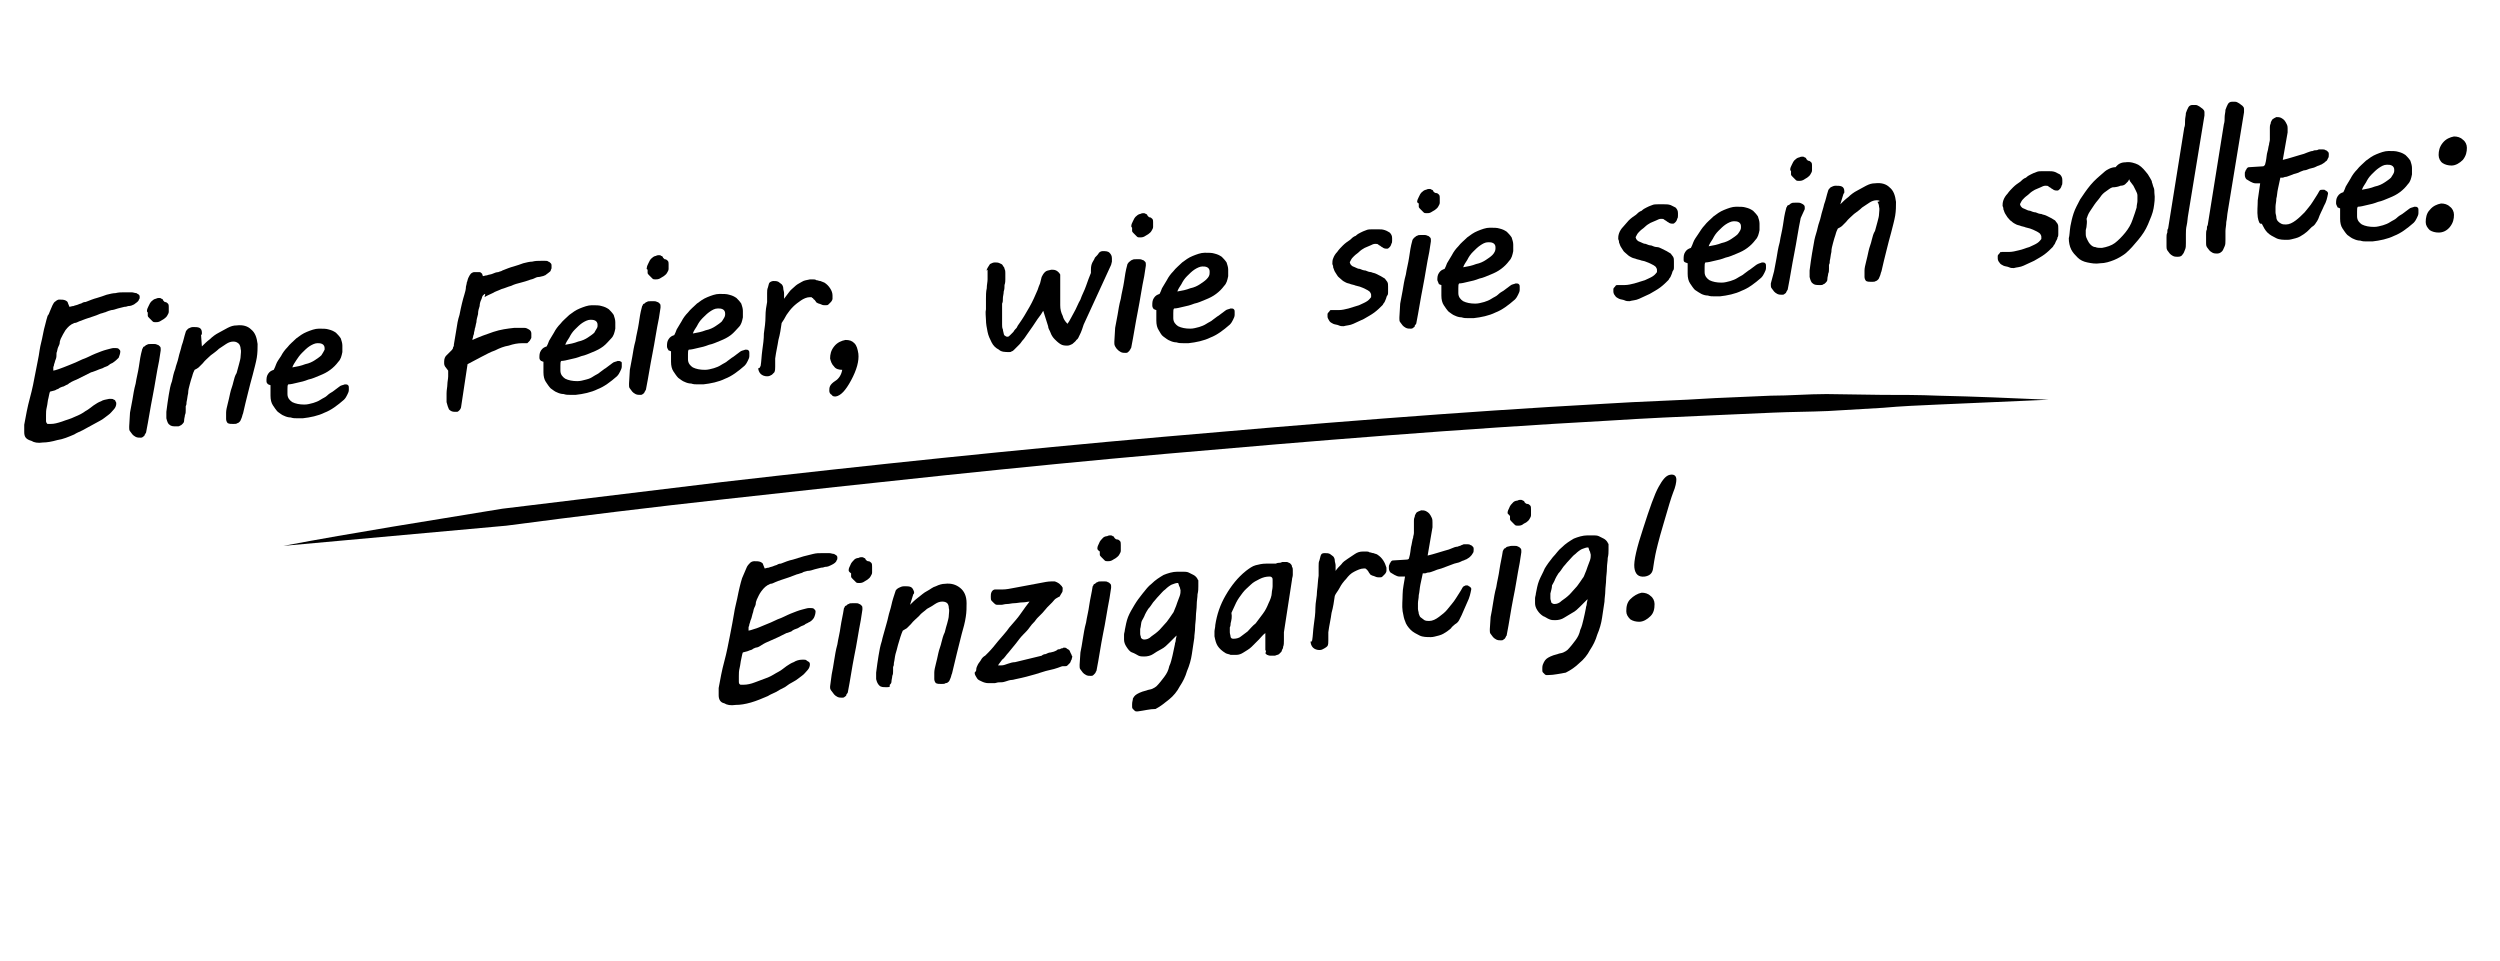 <?xml version="1.0" encoding="utf-8"?>
<!-- Generator: Adobe Illustrator 23.0.1, SVG Export Plug-In . SVG Version: 6.00 Build 0)  -->
<svg version="1.1" id="Ebene_1" xmlns="http://www.w3.org/2000/svg" xmlns:xlink="http://www.w3.org/1999/xlink" x="0px" y="0px"
	 viewBox="0 0 309.6 119" style="enable-background:new 0 0 309.6 119;" xml:space="preserve">
<style type="text/css">
	.st0{fill:none;}
</style>
<g>
	<path d="M35.1,67.6c9-1.7,18-3.1,27.1-4.6c9.1-1.1,18.1-2.2,27.2-3.3c18.2-2.1,36.4-4,54.6-5.6s36.5-3.1,54.7-4.1
		c4.6-0.3,9.1-0.4,13.7-0.7l6.9-0.3c2.3,0,4.6-0.2,6.9-0.2l6.9,0.1c2.3,0,4.6,0,6.9,0.1c4.6,0.1,9.1,0.3,13.7,0.5
		c-4.6,0.2-9.1,0.4-13.7,0.6c-2.3,0.1-4.6,0.2-6.8,0.4l-6.8,0.4c-2.3,0.1-4.6,0.1-6.8,0.2l-6.8,0.3c-4.6,0.2-9.1,0.4-13.7,0.7
		c-18.2,1-36.5,2.5-54.7,4.1s-36.4,3.6-54.5,5.6c-9.1,1-18.1,2.1-27.2,3.3L35.1,67.6z"/>
</g>
<g>
	
		<rect x="24.8" y="62.7" transform="matrix(0.996 -8.715552e-02 8.715552e-02 0.996 -6.173 13.107)" class="st0" width="244.4" height="29.1"/>
	<path d="M89,86.1c0-0.3,0-0.6,0-0.9c0.2-1.1,0.4-2.2,0.7-3.3c0.3-1.1,0.5-2.2,0.7-3.2c0.2-1.1,0.4-2,0.5-2.7s0.3-1.4,0.4-1.9
		s0.2-1,0.3-1.4c0.1-0.4,0.2-0.8,0.3-1.1c0.1-0.2,0.2-0.5,0.3-0.7s0.2-0.5,0.3-0.7c0.1-0.2,0.3-0.4,0.4-0.5s0.3-0.2,0.5-0.2
		c0.3,0,0.6,0,0.8,0.1c0.2,0.1,0.3,0.2,0.3,0.3l0.2,0.5c0.1,0,0.3-0.1,0.5-0.1c0.2-0.1,0.4-0.1,0.6-0.2s0.4-0.1,0.5-0.2
		c0.2-0.1,0.3-0.1,0.4-0.1c0.5-0.2,1-0.4,1.5-0.5c0.4-0.1,0.9-0.3,1.3-0.4s0.8-0.2,1.2-0.3c0.4-0.1,0.7-0.1,1.1-0.1s0.7,0,0.9,0
		c0.2,0,0.4,0.1,0.6,0.1c0.1,0.1,0.2,0.1,0.3,0.2c0.1,0.1,0.1,0.2,0.1,0.3c0,0.1,0,0.2-0.1,0.3c0,0.1-0.1,0.2-0.2,0.3
		c-0.1,0.1-0.3,0.2-0.5,0.3c-0.2,0.1-0.4,0.2-0.7,0.2c-0.1,0-0.2,0.1-0.5,0.1c-0.3,0.1-0.5,0.1-0.8,0.2s-0.6,0.2-0.9,0.2
		c-0.3,0.1-0.5,0.1-0.6,0.2l0,0c0,0-0.2,0.1-0.3,0.1c-0.2,0.1-0.4,0.1-0.6,0.2c-0.3,0.1-0.5,0.2-0.8,0.3c-0.3,0.1-0.6,0.2-0.9,0.3
		c-0.3,0.1-0.6,0.2-0.8,0.3c-0.2,0.1-0.4,0.2-0.6,0.2c-0.5,0.2-0.8,0.5-1.1,0.9s-0.4,0.7-0.6,1.1c0,0.1-0.1,0.2-0.1,0.4
		s-0.1,0.4-0.2,0.6s-0.1,0.5-0.2,0.7c-0.1,0.3-0.1,0.5-0.2,0.7s-0.1,0.4-0.2,0.6c0,0.2-0.1,0.3-0.1,0.4s0,0.2,0,0.2
		c0,0.1,0,0.1,0,0.1v0.1c0.1,0,0.4-0.1,0.7-0.2c0.4-0.1,0.8-0.3,1.3-0.5s1-0.4,1.6-0.7c0.6-0.2,1.1-0.5,1.6-0.7s1-0.4,1.4-0.5
		s0.7-0.2,0.9-0.2c0.3,0,0.5,0,0.6,0.1s0.2,0.2,0.2,0.3c0,0.3-0.1,0.6-0.2,0.8s-0.4,0.5-0.7,0.6c-0.1,0.1-0.3,0.1-0.5,0.3
		c-0.3,0.1-0.5,0.2-0.8,0.4c-0.3,0.1-0.6,0.2-0.8,0.4c-0.3,0.1-0.5,0.2-0.6,0.2c-0.8,0.4-1.4,0.7-1.9,0.9c-0.5,0.2-0.9,0.4-1.2,0.6
		c-0.3,0.2-0.5,0.3-0.7,0.3c-0.2,0.1-0.3,0.1-0.4,0.2s-0.3,0.1-0.5,0.2s-0.4,0.1-0.7,0.2c-0.1,0.2-0.1,0.4-0.2,0.8s-0.1,0.7-0.2,1.1
		s-0.1,0.7-0.1,1s0,0.5,0,0.7c0,0.1,0,0.3,0.1,0.3c0,0.1,0.1,0.1,0.2,0.1s0.1,0,0.2,0s0.1,0,0.1,0c0.4,0,0.9-0.1,1.4-0.3
		c0.5-0.2,1.1-0.4,1.6-0.6s0.9-0.5,1.3-0.7s0.7-0.5,1-0.7s0.6-0.4,0.9-0.5c0.3-0.2,0.7-0.3,1-0.3c0.1,0,0.2,0,0.3,0
		c0.1,0,0.2,0,0.3,0.1s0.2,0.1,0.3,0.2c0.1,0.1,0.1,0.2,0.1,0.3c0,0.2-0.1,0.5-0.3,0.7c-0.2,0.2-0.4,0.5-0.7,0.7
		c-0.3,0.2-0.6,0.5-1,0.7s-0.7,0.4-1.1,0.7c-0.4,0.2-0.8,0.4-1.1,0.6c-0.4,0.2-0.7,0.3-1,0.5c-0.7,0.3-1.4,0.6-2.1,0.8
		c-0.7,0.2-1.3,0.3-1.9,0.3c-0.6,0.1-1.1,0-1.4-0.2C89.2,87,89,86.6,89,86.1z"/>
	<path d="M103,83.5c0.1-0.5,0.2-1,0.3-1.7c0.1-0.6,0.2-1.3,0.4-2c0.1-0.7,0.3-1.4,0.4-2.2c0.1-0.7,0.3-1.5,0.4-2.2
		c0,0,0-0.1,0.1-0.2c0-0.1,0.1-0.2,0.2-0.2c0.1-0.1,0.2-0.2,0.3-0.2c0.1-0.1,0.3-0.1,0.5-0.1c0.1,0,0.3,0,0.4,0s0.3,0,0.4,0.1
		c0.1,0,0.2,0.1,0.3,0.2c0.1,0.1,0.1,0.2,0.1,0.3v0.1v0.1l-0.2,1.3c-0.3,1.5-0.5,3-0.8,4.4c-0.3,1.5-0.5,3-0.8,4.5
		c0,0,0,0.1-0.1,0.2s-0.1,0.2-0.1,0.2c0,0.1-0.1,0.1-0.2,0.2s-0.2,0.1-0.3,0.1c-0.2,0-0.4,0-0.6-0.1s-0.3-0.2-0.4-0.3
		c-0.1-0.1-0.2-0.3-0.3-0.4s-0.2-0.3-0.2-0.4v-0.1V85L103,83.5z M105.1,70.6c0-0.2,0.1-0.4,0.2-0.6c0.1-0.3,0.3-0.5,0.5-0.7
		c0.1-0.1,0.3-0.2,0.5-0.2c0.2-0.1,0.3-0.1,0.4-0.1s0.2,0,0.3,0.1c0.1,0,0.2,0.1,0.2,0.2c0.1,0.1,0.2,0.2,0.3,0.2
		c0.2,0,0.3,0.1,0.4,0.2s0.1,0.3,0.1,0.5c0,0.1,0,0.2,0,0.4c0,0.1,0,0.2,0,0.3c0,0.2-0.1,0.3-0.2,0.5s-0.3,0.3-0.4,0.4
		c-0.2,0.1-0.3,0.2-0.5,0.3c-0.2,0.1-0.4,0.1-0.5,0.1c-0.2,0-0.3,0-0.4-0.1s-0.2-0.2-0.4-0.4c-0.1-0.1-0.2-0.2-0.2-0.3
		c0-0.1,0-0.1,0-0.2s0-0.2,0-0.2C105.1,70.8,105.1,70.7,105.1,70.6z"/>
	<path d="M116.7,74.5c-0.3,0-0.6,0.1-0.9,0.3c-0.3,0.2-0.6,0.4-1,0.6c-0.3,0.3-0.7,0.5-1,0.9c-0.3,0.3-0.7,0.6-1,1
		c-0.2,0.2-0.3,0.3-0.5,0.5c-0.2,0.1-0.3,0.2-0.5,0.3c-0.1,0.2-0.2,0.5-0.3,0.8c-0.1,0.3-0.2,0.7-0.3,1c-0.1,0.4-0.2,0.8-0.3,1.1
		c-0.1,0.4-0.1,0.7-0.2,1.1c0,0.2,0,0.3-0.1,0.5c0,0.2,0,0.3,0,0.5s0,0.4-0.1,0.6c0,0.2-0.1,0.5-0.1,0.7s-0.1,0.3-0.2,0.4
		s0.1,0.2,0,0.2c-0.1,0.1-0.2,0.1-0.3,0.1c-0.1,0-0.2,0-0.2,0c-0.3,0-0.6,0-0.8-0.2s-0.3-0.4-0.4-0.8c0-0.1,0-0.2,0-0.4
		c0-0.1,0-0.3,0-0.4c0.1-0.8,0.2-1.5,0.3-2.1c0.1-0.6,0.2-1.2,0.4-1.8c0.1-0.5,0.3-1.1,0.4-1.5s0.3-1,0.4-1.5s0.3-1,0.4-1.5
		s0.3-1.1,0.5-1.7c0-0.1,0.2-0.3,0.4-0.4c0.2-0.1,0.4-0.2,0.7-0.2c0.3,0,0.6,0,0.8,0.1c0.2,0.1,0.3,0.3,0.4,0.6v0.1
		c0,0.1,0,0.1-0.1,0.2l-0.4,1.3c0.3-0.3,0.6-0.6,1-0.9s0.7-0.6,1.1-0.8c0.4-0.2,0.7-0.5,1.1-0.6c0.4-0.2,0.8-0.3,1.1-0.3
		c0.8-0.1,1.4,0.1,1.9,0.5s0.8,1,0.8,1.9c0,0.5,0,1.1-0.1,1.7c-0.1,0.7-0.3,1.4-0.5,2.1c-0.2,0.8-0.4,1.6-0.6,2.4s-0.4,1.7-0.6,2.5
		c-0.1,0.2-0.1,0.4-0.2,0.6s-0.1,0.3-0.2,0.4s-0.2,0.2-0.4,0.2c-0.1,0.1-0.3,0.1-0.5,0.1c-0.3,0-0.5,0-0.7-0.1
		c-0.1-0.1-0.2-0.3-0.2-0.5s0-0.5,0-0.8s0.1-0.7,0.2-1.1s0.2-0.8,0.3-1.3s0.3-0.9,0.4-1.4c0.1-0.4,0.2-0.8,0.4-1.2
		c0.1-0.4,0.2-0.8,0.3-1.1c0.1-0.4,0.2-0.7,0.2-1s0.1-0.6,0-0.9c0-0.3-0.1-0.5-0.2-0.6S117,74.5,116.7,74.5z"/>
	<path d="M120.9,82.9c0-0.2,0.1-0.4,0.2-0.6s0.3-0.4,0.4-0.6s0.3-0.4,0.5-0.5c0.2-0.2,0.3-0.3,0.4-0.4c0.4-0.4,0.8-0.9,1.2-1.4
		s1-1.1,1.4-1.7c0.5-0.6,1-1.1,1.4-1.7s0.8-1.1,1.1-1.5c-0.2,0-0.5,0.1-0.9,0.1c-0.3,0-0.7,0.1-1,0.1s-0.6,0.1-0.9,0.1
		s-0.5,0.1-0.7,0.1s-0.3,0-0.5,0s-0.3-0.1-0.4-0.2s-0.2-0.2-0.3-0.3c-0.1-0.1-0.1-0.3-0.1-0.5s0-0.4,0.1-0.6s0.3-0.3,0.4-0.3
		s0.3,0,0.4,0s0.3,0,0.5,0c0.5,0,1-0.1,1.5-0.2s1.1-0.2,1.6-0.3c0.5-0.1,1.1-0.2,1.6-0.3c0.5-0.1,1-0.2,1.4-0.2c0.2,0,0.3,0,0.4,0
		c0.1,0,0.2,0.1,0.3,0.1c0.1,0.1,0.2,0.1,0.3,0.2s0.2,0.2,0.3,0.3c0,0.1,0.1,0.1,0.1,0.2s0,0.1,0,0.1c0,0.2,0,0.4-0.1,0.5
		c-0.1,0.2-0.2,0.3-0.3,0.5c-0.1,0-0.2,0.1-0.4,0.2s-0.3,0.3-0.5,0.5s-0.4,0.4-0.6,0.6s-0.4,0.5-0.6,0.7s-0.4,0.4-0.6,0.6
		s-0.3,0.4-0.4,0.5l-0.1,0.1c-0.1,0.1-0.3,0.3-0.5,0.6s-0.5,0.6-0.8,0.9s-0.6,0.7-0.9,1.1s-0.6,0.7-0.9,1.1
		c-0.3,0.3-0.5,0.7-0.8,0.9c-0.2,0.3-0.4,0.5-0.5,0.7c0,0,0.1,0,0.2,0s0.1,0,0.2,0c0.3,0,0.5-0.1,0.8-0.2s0.6-0.2,0.9-0.2l3.3-0.8
		c0.1-0.1,0.3-0.2,0.5-0.2c0.2-0.1,0.4-0.2,0.6-0.2l0.4-0.1c0.2-0.1,0.3-0.1,0.4-0.2c0.1-0.1,0.2-0.1,0.3-0.1s0.2-0.1,0.2-0.1
		c0.1,0,0.2,0,0.3-0.1c0.2,0,0.3,0,0.4,0.1c0.1,0.1,0.2,0.1,0.3,0.2c0.1,0.1,0.1,0.2,0.2,0.4c0.1,0.1,0.1,0.3,0.2,0.4
		c0,0.1-0.1,0.3-0.1,0.4c-0.1,0.1-0.1,0.3-0.2,0.4c-0.1,0.1-0.2,0.2-0.3,0.3c-0.1,0.1-0.2,0.1-0.3,0.1c-0.1,0-0.2,0-0.3,0
		c-0.1,0-0.3,0.1-0.6,0.2c-0.3,0.1-0.6,0.2-1.1,0.3c-0.5,0.1-1,0.3-1.7,0.5s-1.4,0.4-2.4,0.6c-0.1,0-0.3,0.1-0.5,0.1
		s-0.5,0.1-0.8,0.2s-0.5,0.1-0.8,0.1c-0.2,0-0.4,0.1-0.5,0.1c-0.3,0-0.5,0-0.8,0s-0.6-0.1-0.8-0.2c-0.2-0.1-0.5-0.2-0.6-0.4
		s-0.3-0.4-0.3-0.7C120.9,83.1,120.9,83,120.9,82.9z"/>
	<path d="M133.8,80.8c0.1-0.5,0.2-1,0.3-1.7c0.1-0.6,0.2-1.3,0.4-2c0.1-0.7,0.3-1.4,0.4-2.2c0.1-0.7,0.3-1.5,0.4-2.2
		c0,0,0-0.1,0.1-0.2c0-0.1,0.1-0.2,0.2-0.2c0.1-0.1,0.2-0.2,0.3-0.2c0.1-0.1,0.3-0.1,0.5-0.1c0.1,0,0.3,0,0.4,0c0.1,0,0.3,0,0.4,0.1
		c0.1,0,0.2,0.1,0.3,0.2c0.1,0.1,0.1,0.2,0.1,0.3v0.1v0.1l-0.2,1.3c-0.3,1.5-0.5,3-0.8,4.4c-0.3,1.5-0.5,3-0.8,4.5
		c0,0,0,0.1-0.1,0.2c0,0.1-0.1,0.2-0.1,0.2s-0.1,0.1-0.2,0.2c-0.1,0.1-0.2,0.1-0.3,0.1c-0.2,0-0.4,0-0.6-0.1s-0.3-0.2-0.4-0.3
		c-0.1-0.1-0.2-0.3-0.3-0.4c-0.1-0.1-0.1-0.3-0.1-0.4v-0.1v-0.1L133.8,80.8z M135.9,67.9c0-0.2,0.1-0.4,0.2-0.6
		c0.1-0.3,0.3-0.5,0.5-0.7c0.1-0.1,0.3-0.2,0.5-0.2c0.2-0.1,0.3-0.1,0.4-0.1c0.1,0,0.2,0,0.3,0.1c0.1,0,0.2,0.1,0.2,0.2
		c0.1,0.1,0.2,0.2,0.3,0.2c0.2,0,0.3,0.1,0.4,0.2c0.1,0.1,0.1,0.3,0.1,0.5c0,0.1,0,0.2,0,0.4c0,0.1,0,0.2,0,0.3
		c0,0.2-0.1,0.3-0.2,0.5c-0.1,0.2-0.3,0.3-0.4,0.4c-0.2,0.1-0.3,0.2-0.5,0.3c-0.2,0.1-0.4,0.1-0.5,0.1c-0.2,0-0.3,0-0.4-0.1
		c-0.1-0.1-0.2-0.2-0.4-0.4c-0.1-0.1-0.2-0.2-0.2-0.3c0-0.1,0-0.1,0-0.2s0-0.2,0-0.2C135.9,68.1,135.9,68,135.9,67.9z"/>
	<path d="M140.9,88.1c-0.1,0-0.1,0-0.2,0c-0.1,0-0.2-0.1-0.2-0.1c-0.1-0.1-0.1-0.1-0.2-0.2c-0.1-0.1-0.1-0.2-0.1-0.3
		c0-0.1,0-0.2,0-0.3c0-0.3,0.1-0.5,0.1-0.7c0.1-0.2,0.2-0.3,0.3-0.4s0.3-0.2,0.5-0.3c0.2-0.1,0.5-0.2,0.9-0.3
		c0.2-0.1,0.5-0.1,0.7-0.2s0.4-0.2,0.5-0.3c0.4-0.4,0.7-0.8,1-1.2c0.3-0.4,0.5-0.8,0.6-1.3c0.2-0.4,0.3-0.9,0.4-1.3
		c0.1-0.5,0.2-0.9,0.3-1.4c0-0.2,0.1-0.3,0.1-0.5s0.1-0.4,0.1-0.6c-0.3,0.3-0.6,0.6-0.9,0.9c-0.3,0.3-0.6,0.6-1,0.8s-0.7,0.4-1,0.6
		s-0.7,0.3-1.1,0.3c-0.2,0-0.5,0-0.7-0.1s-0.5-0.3-0.8-0.4s-0.5-0.4-0.7-0.7s-0.3-0.6-0.3-0.9c0-0.2,0-0.4,0-0.6s0.1-0.4,0.1-0.6
		c0.1-0.5,0.2-1.1,0.4-1.6s0.5-1,0.8-1.5s0.6-0.9,1-1.4c0.4-0.5,0.7-0.9,1.1-1.2c0.5-0.5,1-0.8,1.5-1.1c0.5-0.2,1.1-0.4,1.7-0.4
		c0.3,0,0.5,0,0.7,0s0.5,0,0.7,0.1s0.4,0.2,0.6,0.3c0.2,0.1,0.4,0.3,0.5,0.5c0,0.1,0.1,0.1,0.1,0.2s0,0.1,0,0.2s0,0.2,0,0.5
		s0,0.6-0.1,1c0,0.4-0.1,0.8-0.1,1.3s-0.1,1-0.1,1.4c0,0.5-0.1,1-0.1,1.4c0,0.5-0.1,0.9-0.1,1.3c-0.1,0.7-0.2,1.3-0.3,2
		s-0.3,1.4-0.6,2.1c-0.2,0.7-0.5,1.3-0.9,1.9c-0.3,0.6-0.8,1.2-1.3,1.6s-1.1,0.9-1.7,1.2C142.4,87.8,141.7,88,140.9,88.1z
		 M141.2,77.9c0,0.1,0,0.2,0,0.3c0,0.1,0,0.2,0,0.3c0,0.2,0.1,0.3,0.1,0.5c0.1,0.1,0.2,0.2,0.4,0.2c0.3,0,0.6-0.1,0.9-0.4
		c0.3-0.2,0.7-0.5,1-0.8s0.6-0.7,0.9-1c0.3-0.4,0.5-0.7,0.7-1c0.1-0.1,0.2-0.3,0.3-0.6c0.1-0.2,0.2-0.5,0.3-0.8s0.2-0.5,0.3-0.8
		s0.1-0.5,0.1-0.7c0-0.1-0.1-0.3-0.1-0.4c-0.1-0.1-0.1-0.3-0.2-0.5h-0.1c-0.2,0-0.4,0.1-0.7,0.2c-0.2,0.1-0.5,0.3-0.8,0.6
		c-0.3,0.2-0.5,0.5-0.8,0.8s-0.5,0.6-0.7,0.8c-0.2,0.3-0.4,0.6-0.6,0.8c-0.2,0.3-0.3,0.5-0.4,0.7c-0.1,0.3-0.3,0.6-0.4,0.8
		C141.3,77.1,141.3,77.6,141.2,77.9z"/>
	<path d="M156.7,80.5c0-0.2,0-0.5,0-0.9c0-0.3,0-0.7,0-1.2c-0.3,0.2-0.5,0.5-0.8,0.8s-0.6,0.6-0.9,0.9c-0.3,0.3-0.7,0.5-1,0.7
		s-0.6,0.3-0.9,0.3c-0.2,0-0.5,0-0.7,0c-0.2-0.1-0.4-0.1-0.6-0.2c-0.5-0.3-0.8-0.6-1-0.9s-0.3-0.7-0.4-1.2c0-0.2,0-0.4,0-0.6
		s0.1-0.5,0.1-0.8c0.2-1.3,0.6-2.5,1.3-3.7s1.5-2.2,2.5-3c0.4-0.3,0.8-0.6,1.2-0.7s0.8-0.2,1.3-0.2c0.2,0,0.4,0,0.6,0s0.4,0,0.6,0
		c0.2-0.1,0.3-0.1,0.4-0.1c0.1,0,0.2,0,0.4-0.1c0.2,0,0.4,0,0.6,0c0.2,0.1,0.3,0.1,0.4,0.2c0.1,0.1,0.2,0.2,0.2,0.4
		c0.1,0.1,0.1,0.3,0.1,0.4c0,0.2,0,0.4,0,0.6s-0.1,0.4-0.1,0.6l-1,6.5c0,0.4,0,0.7,0,1s0,0.6-0.1,0.8c0,0.1,0,0.2-0.1,0.3
		c0,0.1-0.1,0.2-0.1,0.3c-0.1,0.1-0.2,0.2-0.3,0.3c-0.1,0.1-0.3,0.1-0.5,0.2c-0.3,0-0.5,0-0.6,0c-0.2,0-0.3-0.1-0.4-0.1
		c-0.1-0.1-0.1-0.1-0.2-0.2C156.8,80.7,156.8,80.6,156.7,80.5z M152.4,77.2c0,0.1,0,0.3-0.1,0.5c0,0.2,0,0.4,0,0.6s0.1,0.4,0.1,0.6
		c0.1,0.2,0.2,0.2,0.4,0.2c0.3,0,0.7-0.1,0.9-0.3c0.3-0.2,0.5-0.4,0.8-0.6c0.3-0.3,0.6-0.7,1-1c0.3-0.4,0.6-0.8,0.9-1.2
		c0.3-0.4,0.5-0.8,0.7-1.3c0.2-0.4,0.4-0.9,0.4-1.3c0-0.2,0.1-0.5,0.1-0.8s0-0.6,0-0.8c0-0.1,0-0.2-0.1-0.3
		c-0.1-0.1-0.2-0.1-0.3-0.1c-0.4,0-0.8,0.1-1.2,0.3c-0.4,0.2-0.8,0.4-1.1,0.7c-0.3,0.3-0.7,0.6-1,1s-0.6,0.8-0.8,1.2
		c-0.2,0.4-0.4,0.9-0.6,1.3C152.6,76.4,152.5,76.8,152.4,77.2z"/>
	<path d="M162.5,79.3c0.1-0.6,0.1-1.2,0.2-1.9c0.1-0.7,0.2-1.4,0.2-2.1s0.2-1.4,0.2-2.1c0.1-0.7,0.1-1.3,0.2-1.9c0-0.1,0-0.2,0-0.2
		c0-0.1,0-0.1,0-0.2c0-0.3,0-0.5,0-0.8s0-0.5,0.1-0.7c0.1-0.3,0.1-0.5,0.2-0.7s0.3-0.2,0.5-0.2s0.4,0,0.6,0.1
		c0.1,0.1,0.3,0.2,0.4,0.3c0.1,0.1,0.2,0.3,0.2,0.5s0.1,0.4,0.1,0.6c0,0.1,0,0.2,0,0.4s0,0.2,0,0.3c0.2-0.3,0.4-0.5,0.7-0.8
		c0.2-0.3,0.5-0.5,0.8-0.7s0.6-0.4,0.9-0.6c0.3-0.2,0.6-0.3,1-0.3c0.1,0,0.3,0,0.4,0s0.3,0,0.4,0.1c0.2,0,0.3,0.1,0.5,0.1
		c0.2,0.1,0.4,0.1,0.5,0.2c0.3,0.2,0.5,0.4,0.7,0.7c0.2,0.3,0.3,0.6,0.4,0.9c0,0.1,0,0.3,0,0.4s-0.1,0.3-0.2,0.4
		c-0.1,0.1-0.2,0.2-0.3,0.3c-0.1,0.1-0.2,0.1-0.4,0.1c-0.1,0-0.3,0-0.5-0.1s-0.4-0.1-0.5-0.2c-0.1,0-0.1-0.1-0.2-0.2
		c-0.1-0.1-0.1-0.2-0.2-0.3c-0.1-0.1-0.1-0.2-0.2-0.2c-0.1-0.1-0.1-0.1-0.1-0.1H169h-0.1c-0.4,0-0.8,0.2-1.2,0.4
		c-0.4,0.2-0.7,0.5-1,0.9c-0.3,0.3-0.6,0.7-0.8,1.1s-0.5,0.7-0.6,1c-0.1,0.7-0.2,1.4-0.4,2.1c-0.1,0.8-0.3,1.6-0.4,2.4v0.3
		c0,0.2,0,0.5,0,0.7c0,0.3,0,0.5-0.1,0.7c-0.1,0.1-0.2,0.2-0.4,0.3s-0.3,0.2-0.6,0.2s-0.6-0.1-0.8-0.3c-0.2-0.2-0.3-0.5-0.3-0.8
		C162.4,79.6,162.4,79.4,162.5,79.3z"/>
	<path d="M173.7,75.7c-0.1-0.7,0-1.4,0-2.1s0.2-1.5,0.3-2.2c-0.2,0-0.4,0-0.7,0c-0.2,0-0.4-0.1-0.6-0.2s-0.3-0.2-0.5-0.3
		c-0.1-0.1-0.2-0.3-0.2-0.5c0-0.1,0-0.2,0-0.3c0-0.1,0.1-0.2,0.1-0.3c0.1-0.1,0.1-0.2,0.2-0.3c0.1-0.1,0.2-0.1,0.3-0.1l1.6-0.1
		c0.2,0,0.3-0.1,0.3-0.2s0.1-0.3,0.1-0.4c0.1-0.5,0.1-0.9,0.2-1.2c0.1-0.4,0.1-0.7,0.2-0.9c0-0.2,0.1-0.4,0.1-0.6s0-0.3,0-0.4
		s0-0.2,0-0.3c0-0.1,0-0.2,0-0.4v-0.1c0-0.1,0-0.2,0-0.3c0-0.1,0-0.3,0.1-0.5c0-0.2,0.1-0.3,0.2-0.5c0.1-0.1,0.3-0.2,0.6-0.3
		c0.2,0,0.4,0,0.6,0.1c0.2,0.1,0.3,0.2,0.4,0.3s0.2,0.3,0.3,0.5s0.1,0.4,0.1,0.6s0,0.4,0,0.6l-0.6,3.5c0.4-0.1,0.8-0.2,1.1-0.3
		s0.7-0.2,1-0.3c0.4-0.1,0.7-0.2,0.9-0.3s0.5-0.2,0.7-0.2c0.2-0.1,0.4-0.1,0.5-0.2c0.1,0,0.2-0.1,0.3-0.1s0.3,0,0.4,0
		c0.1,0,0.3,0,0.4,0.1c0.1,0,0.2,0.1,0.3,0.2s0.1,0.2,0.1,0.3c0,0.2,0,0.4-0.1,0.5c-0.1,0.2-0.2,0.3-0.3,0.4s-0.2,0.2-0.4,0.3
		c-0.1,0.1-0.3,0.1-0.4,0.2c-0.1,0-0.3,0.1-0.5,0.2s-0.4,0.1-0.7,0.2s-0.5,0.2-0.8,0.3c-0.3,0.1-0.5,0.2-0.8,0.3
		c-0.4,0.1-0.7,0.2-0.9,0.3c-0.3,0.1-0.5,0.2-0.7,0.2s-0.3,0.1-0.4,0.1c-0.1,0-0.2,0-0.3,0c-0.1,0.5-0.2,0.9-0.3,1.4
		s-0.1,0.9-0.2,1.3c0,0.4-0.1,0.7-0.1,1s0,0.5,0,0.7s0.1,0.4,0.1,0.6c0.1,0.2,0.1,0.4,0.3,0.5c0.1,0.1,0.3,0.2,0.4,0.3
		c0.2,0.1,0.4,0.1,0.6,0.1c0.4,0,0.8-0.2,1.2-0.5s0.8-0.6,1.1-1s0.7-0.8,1-1.3s0.6-0.9,0.8-1.3c0.1-0.2,0.2-0.2,0.4-0.3
		c0,0,0.1,0,0.2,0c0.1,0,0.1,0,0.2,0.1c0.1,0,0.1,0.1,0.2,0.1c0,0.1,0.1,0.1,0.1,0.2s0,0.1,0,0.1c-0.1,0.5-0.2,1-0.5,1.6
		c-0.2,0.5-0.5,1.1-0.7,1.6c-0.1,0.2-0.2,0.4-0.3,0.6s-0.3,0.4-0.5,0.5c-0.2,0.2-0.4,0.3-0.5,0.5c-0.2,0.2-0.4,0.3-0.5,0.4
		c-0.3,0.2-0.6,0.4-1,0.5s-0.7,0.2-1,0.2c-0.5,0-1,0-1.4-0.2s-0.8-0.4-1.1-0.7s-0.6-0.7-0.7-1.1C173.9,76.7,173.8,76.3,173.7,75.7z"
		/>
	<path d="M184.6,76.4c0.1-0.5,0.2-1,0.3-1.7c0.1-0.6,0.2-1.3,0.4-2c0.1-0.7,0.3-1.4,0.4-2.2c0.1-0.7,0.3-1.5,0.4-2.2
		c0,0,0-0.1,0.1-0.2c0-0.1,0.1-0.2,0.2-0.2c0.1-0.1,0.2-0.2,0.3-0.2s0.3-0.1,0.5-0.1c0.1,0,0.3,0,0.4,0c0.1,0,0.3,0,0.4,0.1
		c0.1,0,0.2,0.1,0.3,0.2s0.1,0.2,0.1,0.3v0.1v0.1l-0.2,1.3c-0.3,1.5-0.5,3-0.8,4.4c-0.3,1.5-0.5,3-0.8,4.5c0,0.1,0,0.1-0.1,0.2
		c0,0.1-0.1,0.2-0.1,0.2c0,0.1-0.1,0.1-0.2,0.2c-0.1,0.1-0.2,0.1-0.3,0.1c-0.2,0-0.4,0-0.6-0.1c-0.2-0.1-0.3-0.2-0.4-0.3
		c-0.1-0.1-0.2-0.3-0.3-0.4s-0.1-0.3-0.1-0.4V78v-0.1L184.6,76.4z M186.7,63.5c0-0.2,0.1-0.4,0.2-0.6c0.1-0.3,0.3-0.5,0.5-0.7
		c0.1-0.1,0.3-0.2,0.5-0.2c0.2-0.1,0.3-0.1,0.4-0.1c0.1,0,0.2,0,0.3,0.1c0.1,0,0.2,0.1,0.2,0.2c0.1,0.1,0.2,0.2,0.3,0.2
		c0.2,0,0.3,0.1,0.4,0.2c0.1,0.1,0.1,0.3,0.1,0.5c0,0.1,0,0.2,0,0.4c0,0.1,0,0.2,0,0.3c0,0.2-0.1,0.3-0.2,0.5
		c-0.1,0.2-0.3,0.3-0.4,0.4c-0.2,0.1-0.4,0.2-0.5,0.3c-0.2,0.1-0.4,0.1-0.5,0.1c-0.2,0-0.3,0-0.4-0.1c-0.1-0.1-0.2-0.2-0.4-0.4
		c-0.1-0.1-0.2-0.2-0.2-0.3c0-0.1,0-0.1,0-0.2s0-0.2,0-0.2C186.7,63.6,186.7,63.6,186.7,63.5z"/>
	<path d="M191.7,83.6c-0.1,0-0.1,0-0.2,0c-0.1,0-0.2-0.1-0.2-0.1c-0.1-0.1-0.1-0.1-0.2-0.2c-0.1-0.1-0.1-0.2-0.1-0.3
		c0-0.1,0-0.2,0-0.3c0-0.3,0.1-0.5,0.2-0.7c0.1-0.2,0.2-0.3,0.3-0.4s0.3-0.2,0.5-0.3s0.5-0.2,0.9-0.3c0.2-0.1,0.5-0.1,0.7-0.2
		s0.4-0.2,0.5-0.3c0.4-0.4,0.7-0.8,1-1.2c0.3-0.4,0.5-0.8,0.6-1.3c0.2-0.4,0.3-0.9,0.4-1.3c0.1-0.4,0.2-0.9,0.3-1.4
		c0-0.2,0.1-0.3,0.1-0.5s0.1-0.4,0.1-0.6c-0.3,0.3-0.6,0.6-0.9,0.9c-0.3,0.3-0.6,0.6-1,0.8c-0.3,0.2-0.7,0.4-1,0.6s-0.7,0.3-1.1,0.3
		c-0.2,0-0.5,0-0.7-0.1c-0.3-0.1-0.5-0.3-0.8-0.4c-0.3-0.2-0.5-0.4-0.7-0.7c-0.2-0.3-0.3-0.6-0.3-0.9c0-0.2,0-0.4,0-0.6
		s0.1-0.4,0.1-0.6c0.1-0.5,0.2-1.1,0.4-1.6s0.5-1,0.7-1.5c0.3-0.5,0.6-0.9,1-1.4c0.4-0.4,0.7-0.9,1.1-1.2c0.5-0.5,1-0.8,1.5-1.1
		c0.5-0.2,1.1-0.4,1.7-0.4c0.3,0,0.5,0,0.7,0s0.5,0,0.7,0.1s0.4,0.2,0.6,0.3c0.2,0.1,0.4,0.3,0.5,0.5c0,0.1,0.1,0.1,0.1,0.2
		s0,0.1,0,0.2s0,0.2,0,0.5s0,0.6-0.1,1c0,0.4-0.1,0.8-0.1,1.3s-0.1,1-0.1,1.4s-0.1,1-0.1,1.4s-0.1,0.9-0.1,1.3
		c-0.1,0.7-0.2,1.3-0.3,2s-0.3,1.4-0.6,2.1c-0.2,0.7-0.5,1.3-0.9,1.9c-0.3,0.6-0.8,1.2-1.3,1.6c-0.5,0.5-1.1,0.9-1.7,1.2
		C193.2,83.4,192.5,83.6,191.7,83.6z M192,73.5c0,0.1,0,0.2,0,0.3c0,0.1,0,0.2,0,0.3c0,0.2,0.1,0.3,0.1,0.5c0.1,0.1,0.2,0.2,0.4,0.2
		c0.3,0,0.6-0.1,0.9-0.4c0.3-0.2,0.7-0.5,1-0.8s0.6-0.7,0.9-1c0.3-0.4,0.5-0.7,0.7-1c0.1-0.1,0.2-0.3,0.3-0.6
		c0.1-0.2,0.2-0.5,0.3-0.8s0.2-0.5,0.3-0.8s0.1-0.5,0.1-0.7c0-0.1-0.1-0.3-0.1-0.4c-0.1-0.1-0.1-0.3-0.2-0.5h-0.1
		c-0.2,0-0.4,0.1-0.7,0.2c-0.2,0.1-0.5,0.3-0.8,0.6c-0.3,0.2-0.5,0.5-0.8,0.8s-0.5,0.6-0.7,0.8c-0.2,0.3-0.4,0.6-0.6,0.8
		c-0.2,0.3-0.3,0.5-0.4,0.7c-0.1,0.3-0.3,0.6-0.4,0.8C192.2,72.8,192.1,73.1,192,73.5z"/>
	<path d="M204.9,74.8c0,0.6-0.1,1.1-0.5,1.5S203.5,77,203,77c-0.4,0-0.8-0.1-1.1-0.3c-0.3-0.3-0.5-0.6-0.5-1c0-0.6,0.1-1.1,0.5-1.5
		s0.9-0.7,1.4-0.8c0.4,0,0.8,0.1,1.1,0.4C204.7,74,204.9,74.4,204.9,74.8z M207.6,59.4c0,0.3-0.1,0.9-0.4,1.6
		c-0.2,0.5-0.6,1.8-1.2,3.9c-0.6,2-0.9,3.3-1,3.8s-0.2,1.1-0.3,1.8c-0.1,0.5-0.4,0.8-1,0.9c-0.8,0.1-1.2-0.3-1.3-1.1
		c-0.1-0.8,0.3-2.5,1.1-4.9c0.8-2.5,1.4-4.2,1.9-5.1c0.5-0.9,0.9-1.4,1.4-1.5C207.3,58.7,207.6,58.9,207.6,59.4z"/>
</g>
<g>
	<path d="M3,53.5c0-0.3,0-0.6,0-0.9c0.2-1.1,0.4-2.2,0.7-3.3c0.3-1.1,0.5-2.1,0.7-3.2c0.2-1.1,0.4-1.9,0.5-2.7
		c0.1-0.7,0.3-1.3,0.4-1.9c0.1-0.5,0.2-1,0.3-1.3c0.1-0.4,0.2-0.8,0.3-1.1C6,39,6.1,38.8,6.2,38.5c0.1-0.2,0.2-0.5,0.3-0.7
		c0.1-0.2,0.2-0.4,0.4-0.5c0.1-0.1,0.3-0.2,0.4-0.2c0.3,0,0.6,0,0.8,0.1c0.2,0.1,0.3,0.2,0.3,0.3L8.6,38c0.1,0,0.3-0.1,0.5-0.1
		c0.2-0.1,0.4-0.1,0.6-0.2c0.2-0.1,0.4-0.1,0.5-0.2c0.2-0.1,0.3-0.1,0.4-0.1c0.5-0.2,1-0.4,1.4-0.5c0.4-0.1,0.9-0.3,1.2-0.4
		c0.4-0.1,0.8-0.2,1.1-0.2c0.4-0.1,0.7-0.1,1.1-0.1c0.4,0,0.7,0,0.9,0c0.2,0,0.4,0.1,0.6,0.1c0.1,0.1,0.2,0.1,0.3,0.2
		c0.1,0.1,0.1,0.2,0.1,0.3c0,0.1,0,0.2-0.1,0.3c0,0.1-0.1,0.2-0.2,0.3c-0.1,0.1-0.3,0.2-0.4,0.3c-0.2,0.1-0.4,0.2-0.7,0.2
		c-0.1,0-0.2,0.1-0.5,0.1c-0.3,0.1-0.5,0.1-0.8,0.2c-0.3,0.1-0.6,0.2-0.8,0.2c-0.3,0.1-0.4,0.1-0.6,0.2l0,0c0,0-0.2,0.1-0.3,0.1
		c-0.2,0.1-0.4,0.1-0.6,0.2c-0.2,0.1-0.5,0.2-0.8,0.3c-0.3,0.1-0.6,0.2-0.9,0.3c-0.3,0.1-0.5,0.2-0.8,0.3c-0.2,0.1-0.4,0.2-0.6,0.2
		c-0.5,0.2-0.8,0.5-1.1,0.9c-0.2,0.3-0.4,0.7-0.6,1.1c0,0.1-0.1,0.2-0.1,0.4c0,0.2-0.1,0.4-0.2,0.6c-0.1,0.2-0.1,0.5-0.2,0.7
		C7,44,7,44.3,6.9,44.5c-0.1,0.2-0.1,0.4-0.2,0.6c0,0.2-0.1,0.3-0.1,0.4c0,0.1,0,0.2,0,0.2c0,0.1,0,0.1,0,0.1c0,0,0,0.1,0,0.1
		c0.1,0,0.4-0.1,0.7-0.2s0.8-0.3,1.3-0.5c0.5-0.2,1-0.4,1.6-0.7c0.6-0.2,1.1-0.5,1.6-0.7c0.5-0.2,1-0.4,1.4-0.5
		c0.4-0.1,0.7-0.2,0.9-0.2c0.3,0,0.5,0,0.6,0.1c0.1,0.1,0.2,0.2,0.2,0.3c0,0.3-0.1,0.5-0.2,0.8c-0.2,0.2-0.4,0.4-0.7,0.6
		c-0.1,0.1-0.3,0.1-0.5,0.3s-0.5,0.2-0.8,0.4c-0.3,0.1-0.6,0.2-0.8,0.3c-0.3,0.1-0.5,0.2-0.6,0.2c-0.8,0.4-1.4,0.7-1.8,0.9
		c-0.5,0.2-0.9,0.4-1.1,0.6c-0.3,0.1-0.5,0.3-0.7,0.3c-0.2,0.1-0.3,0.1-0.4,0.2c-0.1,0.1-0.3,0.1-0.4,0.2c-0.2,0.1-0.4,0.1-0.7,0.2
		c-0.1,0.2-0.1,0.4-0.2,0.8c-0.1,0.3-0.1,0.7-0.2,1.1c-0.1,0.4-0.1,0.7-0.1,1c0,0.3,0,0.5,0,0.7c0,0.1,0,0.2,0.1,0.3
		c0,0.1,0.1,0.1,0.2,0.1c0.1,0,0.1,0,0.2,0c0.1,0,0.1,0,0.1,0c0.4,0,0.8-0.1,1.4-0.3c0.5-0.2,1-0.3,1.6-0.6c0.5-0.2,0.9-0.4,1.3-0.7
		c0.4-0.2,0.7-0.5,1-0.7c0.3-0.2,0.6-0.4,0.9-0.5c0.3-0.2,0.6-0.2,1-0.3c0.1,0,0.2,0,0.3,0c0.1,0,0.2,0,0.3,0.1
		c0.1,0,0.2,0.1,0.2,0.2c0.1,0.1,0.1,0.2,0.1,0.3c0,0.2-0.1,0.5-0.3,0.7s-0.4,0.5-0.7,0.7c-0.3,0.2-0.6,0.5-1,0.7
		c-0.4,0.2-0.7,0.4-1.1,0.6c-0.4,0.2-0.7,0.4-1.1,0.6c-0.4,0.2-0.7,0.3-1,0.5c-0.7,0.3-1.4,0.6-2.1,0.7c-0.7,0.2-1.3,0.3-1.8,0.3
		c-0.6,0.1-1.1,0-1.4-0.2C3.2,54.4,3,54.1,3,53.5z"/>
	<path d="M16.1,51.1c0.1-0.5,0.2-1,0.3-1.6c0.1-0.6,0.2-1.3,0.4-2c0.1-0.7,0.3-1.4,0.4-2.1c0.1-0.7,0.2-1.4,0.4-2.1
		c0,0,0-0.1,0.1-0.2c0-0.1,0.1-0.2,0.2-0.2c0.1-0.1,0.2-0.2,0.3-0.2c0.1-0.1,0.3-0.1,0.5-0.1c0.1,0,0.3,0,0.4,0c0.1,0,0.2,0,0.4,0.1
		c0.1,0,0.2,0.1,0.3,0.2c0.1,0.1,0.1,0.2,0.1,0.3c0,0,0,0.1,0,0.1c0,0,0,0.1,0,0.1l-0.2,1.3c-0.3,1.4-0.5,2.9-0.8,4.4
		c-0.3,1.5-0.5,2.9-0.8,4.4c0,0,0,0.1-0.1,0.2c0,0.1-0.1,0.1-0.1,0.2c0,0.1-0.1,0.1-0.2,0.2c-0.1,0.1-0.2,0.1-0.3,0.1
		c-0.2,0-0.4,0-0.6-0.1c-0.2-0.1-0.3-0.2-0.4-0.3c-0.1-0.1-0.2-0.3-0.3-0.4c-0.1-0.1-0.1-0.3-0.1-0.4c0,0,0-0.1,0-0.1
		c0,0,0-0.1,0-0.1L16.1,51.1z M18.2,38.5c0-0.2,0.1-0.4,0.2-0.6c0.1-0.2,0.2-0.5,0.5-0.7c0.1-0.1,0.3-0.2,0.4-0.2
		c0.2-0.1,0.3-0.1,0.4-0.1c0.1,0,0.2,0,0.3,0.1c0.1,0,0.2,0.1,0.2,0.2c0.1,0.1,0.2,0.2,0.2,0.2c0.2,0,0.3,0.1,0.4,0.2
		c0.1,0.1,0.1,0.3,0.1,0.4c0,0.1,0,0.2,0,0.3c0,0.1,0,0.2,0,0.3c0,0.2-0.1,0.3-0.2,0.5c-0.1,0.2-0.3,0.3-0.4,0.4
		c-0.2,0.1-0.3,0.2-0.5,0.3c-0.2,0.1-0.4,0.1-0.5,0.1c-0.2,0-0.3,0-0.4-0.1c-0.1-0.1-0.2-0.2-0.4-0.4c-0.1-0.1-0.2-0.2-0.2-0.3
		c0-0.1,0-0.1,0-0.2c0-0.1,0-0.2,0-0.2C18.2,38.6,18.2,38.6,18.2,38.5z"/>
	<path d="M28.9,42.3c-0.3,0-0.6,0.1-0.9,0.3c-0.3,0.2-0.6,0.4-0.9,0.6c-0.3,0.3-0.6,0.5-1,0.8c-0.3,0.3-0.7,0.6-1,1
		c-0.2,0.2-0.3,0.3-0.5,0.5c-0.1,0.1-0.3,0.2-0.5,0.3c-0.1,0.2-0.2,0.4-0.3,0.8c-0.1,0.3-0.2,0.6-0.3,1c-0.1,0.4-0.2,0.7-0.2,1.1
		c-0.1,0.4-0.1,0.7-0.2,1.1c0,0.2,0,0.3-0.1,0.5c0,0.2,0,0.3,0,0.5c0,0.2,0,0.4-0.1,0.6c0,0.2-0.1,0.4-0.1,0.7
		c0,0.2-0.1,0.3-0.2,0.4s-0.2,0.2-0.3,0.2c-0.1,0.1-0.2,0.1-0.3,0.1c-0.1,0-0.2,0-0.2,0c-0.3,0-0.6,0-0.8-0.2
		c-0.2-0.1-0.3-0.4-0.4-0.8c0-0.1,0-0.2,0-0.4c0-0.1,0-0.3,0-0.4c0.1-0.8,0.2-1.5,0.3-2.1c0.1-0.6,0.2-1.2,0.4-1.7
		c0.1-0.5,0.2-1,0.4-1.5c0.1-0.5,0.3-0.9,0.4-1.4c0.1-0.5,0.3-1,0.4-1.5c0.2-0.5,0.3-1.1,0.5-1.7c0-0.1,0.2-0.3,0.3-0.4
		c0.2-0.1,0.4-0.2,0.6-0.2c0.3,0,0.6,0,0.8,0.1c0.2,0.1,0.3,0.3,0.3,0.6c0,0,0,0.1,0,0.1c0,0.1,0,0.1-0.1,0.2L25,42.9
		c0.3-0.3,0.6-0.6,1-0.9c0.3-0.3,0.7-0.6,1.1-0.8s0.7-0.4,1.1-0.6c0.4-0.2,0.7-0.3,1.1-0.3c0.8-0.1,1.4,0.1,1.8,0.5
		c0.5,0.4,0.7,1,0.8,1.8c0,0.5,0,1.1-0.1,1.7c-0.1,0.6-0.3,1.3-0.5,2.1c-0.2,0.7-0.4,1.5-0.6,2.3c-0.2,0.8-0.4,1.6-0.6,2.5
		c-0.1,0.2-0.1,0.4-0.2,0.6c-0.1,0.2-0.1,0.3-0.2,0.4c-0.1,0.1-0.2,0.2-0.3,0.2c-0.1,0.1-0.3,0.1-0.5,0.1c-0.3,0-0.5,0-0.7-0.1
		c-0.1-0.1-0.2-0.3-0.2-0.5c0-0.2,0-0.5,0-0.8c0-0.3,0.1-0.7,0.2-1.1c0.1-0.4,0.2-0.8,0.3-1.3c0.1-0.5,0.3-0.9,0.4-1.4
		c0.1-0.4,0.2-0.8,0.4-1.1c0.1-0.4,0.2-0.7,0.3-1.1c0.1-0.4,0.2-0.7,0.2-1c0-0.3,0.1-0.6,0-0.9c0-0.2-0.1-0.5-0.2-0.6
		C29.4,42.4,29.2,42.3,28.9,42.3z"/>
	<path d="M33,47.2c0-0.3,0-0.6,0.2-0.9c0.2-0.3,0.4-0.4,0.7-0.5c0.1-0.2,0.2-0.4,0.3-0.7s0.4-0.7,0.6-1c0.2-0.4,0.5-0.8,0.8-1.1
		c0.3-0.4,0.7-0.7,1.1-1.1c0.4-0.3,0.8-0.6,1.3-0.8c0.5-0.2,1-0.4,1.5-0.4c0.5,0,0.9,0,1.2,0.1c0.4,0.1,0.6,0.2,0.9,0.4
		c0.2,0.2,0.4,0.4,0.6,0.7c0.1,0.3,0.2,0.6,0.2,0.9c0,0.3,0,0.5,0,0.8c-0.1,0.5-0.2,0.9-0.5,1.2c-0.3,0.4-0.6,0.7-1,1
		c-0.4,0.3-0.8,0.5-1.3,0.7c-0.5,0.2-0.9,0.4-1.4,0.5c-0.5,0.2-0.9,0.3-1.4,0.4c-0.4,0.1-0.8,0.2-1.1,0.2c-0.1,0.1-0.1,0.3-0.1,0.6
		c0,0.2,0,0.4,0,0.6c0,0.5,0.3,0.8,0.6,1c0.4,0.2,0.9,0.3,1.5,0.3c0.4,0,0.7-0.1,1.1-0.2c0.3-0.1,0.6-0.2,0.9-0.4
		c0.3-0.2,0.6-0.3,0.8-0.5s0.5-0.4,0.7-0.5c0.3-0.2,0.5-0.4,0.8-0.6c0.2-0.2,0.5-0.2,0.7-0.3c0.2,0,0.3,0,0.4,0.1
		c0.1,0.1,0.1,0.2,0.1,0.3c0,0.1,0,0.1,0,0.2c0,0.1,0,0.1,0,0.1c0,0.2-0.1,0.4-0.2,0.6c-0.1,0.2-0.2,0.4-0.4,0.6
		c-0.8,0.7-1.6,1.3-2.4,1.6c-0.8,0.4-1.8,0.6-2.7,0.7c-0.2,0-0.4,0-0.7,0c-0.3,0-0.5,0-0.8-0.1c-0.3,0-0.6-0.1-0.8-0.2
		c-0.3-0.1-0.5-0.3-0.8-0.5c-0.2-0.2-0.4-0.5-0.6-0.8c-0.2-0.3-0.3-0.7-0.3-1.2c0-0.4,0-0.8,0-1.3c-0.1,0-0.2-0.1-0.3-0.1
		C33.1,47.5,33,47.4,33,47.2z M40.2,43.3c0,0,0-0.1,0-0.1c0,0,0-0.1,0-0.1c0-0.2-0.1-0.4-0.3-0.5c-0.2-0.1-0.4-0.1-0.6-0.1
		c-0.3,0-0.7,0.2-1,0.4c-0.3,0.2-0.6,0.5-0.9,0.8c-0.3,0.3-0.5,0.6-0.7,0.9c-0.2,0.3-0.4,0.6-0.5,0.9c0.6-0.1,1.1-0.2,1.6-0.4
		c0.5-0.1,0.9-0.3,1.2-0.5c0.3-0.2,0.6-0.4,0.8-0.6C40,43.7,40.1,43.5,40.2,43.3z"/>
	<path d="M59.8,36.6c-0.1,0.1-0.1,0.3-0.2,0.5c-0.1,0.2-0.2,0.5-0.2,0.8c-0.1,0.3-0.2,0.6-0.2,1c-0.1,0.4-0.2,0.7-0.2,1
		c-0.1,0.3-0.1,0.6-0.2,0.8c0,0.2-0.1,0.4-0.1,0.5c0,0.1,0,0.2-0.1,0.4c0,0.2-0.1,0.3-0.1,0.5c0.9-0.4,1.7-0.7,2.6-1
		c0.9-0.3,1.7-0.4,2.6-0.5c0.1,0,0.3,0,0.5,0c0.2,0,0.4,0,0.7,0s0.4,0.1,0.6,0.2c0.2,0.1,0.3,0.3,0.3,0.5c0,0,0,0.1,0,0.2
		c0,0.1,0,0.2,0,0.3c0,0.1-0.1,0.2-0.2,0.4c-0.1,0.1-0.2,0.2-0.3,0.3c-0.1,0-0.2,0-0.3,0c-0.1,0-0.2,0-0.3,0c-0.6,0-1.1,0.1-1.7,0.3
		c-0.6,0.1-1.1,0.3-1.7,0.6c-0.6,0.2-1.1,0.5-1.7,0.8c-0.6,0.3-1.1,0.6-1.7,0.9l-0.8,5.3c0,0.1-0.1,0.3-0.2,0.4
		c-0.1,0.1-0.2,0.2-0.3,0.2l-0.3,0c-0.3,0-0.5-0.1-0.7-0.3c-0.1-0.2-0.2-0.5-0.3-0.9c0-0.3,0-0.7,0-1.1c0-0.4,0.1-0.8,0.1-1.1
		s0.1-0.7,0.1-1s0-0.5,0-0.7c-0.1-0.1-0.2-0.3-0.3-0.4c-0.1-0.1-0.2-0.3-0.2-0.5c0-0.4,0-0.6,0.2-0.9c0.2-0.2,0.4-0.4,0.7-0.7
		c0,0,0.1-0.1,0.1-0.1c0-0.1,0.1-0.1,0.1-0.2c0-0.1,0-0.2,0.1-0.2c0-0.1,0-0.2,0-0.2l0.3-1.8c0.1-0.7,0.2-1.3,0.4-1.9
		c0.1-0.5,0.2-1,0.3-1.4c0.1-0.4,0.2-0.8,0.3-1.1c0.1-0.3,0.2-0.7,0.2-1c0-0.1,0.1-0.3,0.1-0.5c0.1-0.2,0.1-0.4,0.2-0.6
		c0.1-0.2,0.2-0.4,0.3-0.5c0.1-0.1,0.3-0.2,0.4-0.2c0.4,0,0.6,0,0.7,0c0.1,0,0.2,0.1,0.3,0.2l0.1,0.3c0.1,0,0.3-0.1,0.5-0.1
		c0.2-0.1,0.5-0.1,0.7-0.2s0.5-0.2,0.7-0.2c0.2-0.1,0.4-0.1,0.5-0.2c0.5-0.2,1-0.4,1.4-0.5c0.4-0.1,0.9-0.3,1.2-0.4
		c0.4-0.1,0.8-0.2,1.1-0.2c0.4-0.1,0.7-0.1,1.1-0.1c0.2,0,0.3,0,0.5,0c0.2,0,0.3,0,0.4,0.1c0.1,0,0.2,0.1,0.3,0.2
		c0.1,0.1,0.1,0.2,0.1,0.3c0,0.1,0,0.2,0,0.3c0,0.1-0.1,0.2-0.1,0.3s-0.2,0.2-0.3,0.3c-0.1,0.1-0.3,0.2-0.4,0.3
		c-0.1,0-0.2,0.1-0.3,0.1c-0.1,0-0.3,0.1-0.5,0.1c-0.2,0-0.4,0.1-0.6,0.2c-0.2,0.1-0.4,0.1-0.6,0.2c-0.3,0.1-0.6,0.2-1,0.3
		c-0.4,0.1-0.8,0.2-1.2,0.4c-0.4,0.1-0.8,0.3-1.2,0.4c-0.4,0.2-0.8,0.3-1.1,0.5c-0.4,0.2-0.7,0.3-1,0.5C60.2,36.2,60,36.4,59.8,36.6
		z"/>
	<path d="M66.8,44.3c0-0.3,0-0.6,0.2-0.9c0.2-0.3,0.4-0.4,0.7-0.5c0.1-0.2,0.2-0.4,0.3-0.7c0.2-0.3,0.4-0.7,0.6-1
		c0.2-0.4,0.5-0.8,0.8-1.1c0.3-0.4,0.7-0.7,1.1-1.1c0.4-0.3,0.8-0.6,1.3-0.8c0.5-0.2,1-0.4,1.5-0.4c0.5,0,0.9,0,1.2,0.1
		c0.4,0.1,0.6,0.2,0.9,0.4c0.2,0.2,0.4,0.4,0.6,0.7c0.1,0.3,0.2,0.6,0.2,0.9c0,0.3,0,0.5,0,0.8c-0.1,0.5-0.2,0.9-0.5,1.2
		s-0.6,0.7-1,1c-0.4,0.3-0.8,0.5-1.3,0.7c-0.5,0.2-0.9,0.4-1.4,0.5c-0.5,0.2-0.9,0.3-1.4,0.4c-0.4,0.1-0.8,0.2-1.1,0.2
		c-0.1,0.1-0.1,0.3-0.1,0.6s0,0.4,0,0.6c0,0.5,0.3,0.8,0.6,1c0.4,0.2,0.9,0.3,1.5,0.3c0.4,0,0.7-0.1,1.1-0.2s0.6-0.2,0.9-0.4
		c0.3-0.2,0.6-0.3,0.8-0.5c0.3-0.2,0.5-0.4,0.7-0.5c0.3-0.2,0.5-0.4,0.8-0.6c0.2-0.2,0.5-0.2,0.7-0.3c0.2,0,0.3,0,0.4,0.1
		C77,44.8,77,44.9,77,45c0,0.1,0,0.1,0,0.2c0,0.1,0,0.1,0,0.2c0,0.2-0.1,0.4-0.2,0.6c-0.1,0.2-0.2,0.4-0.4,0.6
		c-0.8,0.7-1.6,1.3-2.4,1.6c-0.8,0.4-1.8,0.6-2.7,0.7c-0.2,0-0.4,0-0.7,0c-0.3,0-0.5,0-0.8-0.1c-0.3,0-0.6-0.1-0.8-0.2
		c-0.3-0.1-0.5-0.3-0.8-0.5c-0.2-0.2-0.4-0.5-0.6-0.8c-0.2-0.3-0.3-0.7-0.3-1.2c0-0.4,0-0.8,0-1.3c-0.1,0-0.2-0.1-0.3-0.1
		C66.9,44.6,66.8,44.5,66.8,44.3z M74,40.4c0,0,0-0.1,0-0.1c0,0,0-0.1,0-0.1c0-0.2-0.1-0.4-0.3-0.5c-0.2-0.1-0.4-0.1-0.6-0.1
		c-0.3,0-0.7,0.2-1,0.4c-0.3,0.2-0.6,0.5-0.9,0.8c-0.3,0.3-0.5,0.6-0.7,1c-0.2,0.3-0.4,0.6-0.5,0.9c0.6-0.1,1.1-0.2,1.6-0.4
		c0.5-0.1,0.9-0.3,1.2-0.5c0.3-0.2,0.6-0.4,0.8-0.6C73.8,40.8,74,40.6,74,40.4z"/>
	<path d="M78,45.8c0.1-0.5,0.2-1,0.3-1.6c0.1-0.6,0.2-1.3,0.4-2c0.1-0.7,0.3-1.4,0.4-2.1c0.1-0.7,0.2-1.4,0.4-2.1c0,0,0-0.1,0.1-0.2
		c0-0.1,0.1-0.2,0.2-0.2c0.1-0.1,0.2-0.2,0.3-0.2c0.1-0.1,0.3-0.1,0.5-0.1c0.1,0,0.3,0,0.4,0c0.1,0,0.2,0,0.4,0.1
		c0.1,0,0.2,0.1,0.3,0.2s0.1,0.2,0.1,0.3c0,0,0,0,0,0.1c0,0,0,0.1,0,0.1l-0.2,1.3c-0.3,1.4-0.5,2.9-0.8,4.4
		c-0.3,1.5-0.5,2.9-0.8,4.4c0,0,0,0.1-0.1,0.2c0,0.1-0.1,0.1-0.1,0.2c0,0.1-0.1,0.1-0.2,0.2c-0.1,0.1-0.2,0.1-0.3,0.1
		c-0.2,0-0.4,0-0.6-0.1c-0.2-0.1-0.3-0.2-0.4-0.3c-0.1-0.1-0.2-0.3-0.3-0.4c-0.1-0.1-0.1-0.3-0.1-0.4c0,0,0-0.1,0-0.1
		c0,0,0-0.1,0-0.1L78,45.8z M80.1,33.2c0-0.2,0.1-0.4,0.2-0.6s0.2-0.5,0.5-0.7c0.1-0.1,0.3-0.2,0.4-0.2c0.2-0.1,0.3-0.1,0.4-0.1
		c0.1,0,0.2,0,0.3,0.1c0.1,0,0.2,0.1,0.2,0.2c0.1,0.1,0.2,0.2,0.2,0.2c0.2,0,0.3,0.1,0.4,0.2c0.1,0.1,0.1,0.3,0.1,0.4
		c0,0.1,0,0.2,0,0.3c0,0.1,0,0.2,0,0.3c0,0.2-0.1,0.3-0.2,0.5c-0.1,0.2-0.3,0.3-0.4,0.4c-0.2,0.1-0.3,0.2-0.5,0.3
		c-0.2,0.1-0.4,0.1-0.5,0.1c-0.2,0-0.3,0-0.4-0.1c-0.1-0.1-0.2-0.2-0.4-0.4c-0.1-0.1-0.2-0.2-0.2-0.3c0-0.1,0-0.1,0-0.2
		c0-0.1,0-0.2,0-0.2C80,33.3,80.1,33.2,80.1,33.2z"/>
	<path d="M82.6,42.9c0-0.3,0-0.6,0.2-0.9c0.2-0.3,0.4-0.4,0.7-0.5c0.1-0.2,0.2-0.4,0.3-0.7c0.2-0.3,0.4-0.7,0.6-1
		c0.2-0.4,0.5-0.8,0.8-1.1c0.3-0.4,0.7-0.7,1.1-1.1c0.4-0.3,0.8-0.6,1.3-0.8c0.5-0.2,1-0.4,1.5-0.4c0.5,0,0.9,0,1.2,0.1
		c0.4,0.1,0.6,0.2,0.9,0.4c0.2,0.2,0.4,0.4,0.6,0.7c0.1,0.3,0.2,0.6,0.2,0.9c0,0.3,0,0.5,0,0.8c-0.1,0.5-0.2,0.9-0.5,1.2
		s-0.6,0.7-1,1c-0.4,0.3-0.8,0.5-1.3,0.7c-0.5,0.2-0.9,0.4-1.4,0.5c-0.5,0.2-0.9,0.3-1.4,0.4c-0.4,0.1-0.8,0.2-1.1,0.2
		c-0.1,0.1-0.1,0.3-0.1,0.6c0,0.2,0,0.4,0,0.6c0,0.5,0.3,0.8,0.6,1c0.4,0.2,0.9,0.3,1.5,0.3c0.4,0,0.7-0.1,1.1-0.2
		c0.3-0.1,0.6-0.2,0.9-0.4c0.3-0.2,0.6-0.3,0.8-0.5c0.3-0.2,0.5-0.4,0.7-0.5c0.3-0.2,0.5-0.4,0.8-0.6c0.2-0.2,0.5-0.2,0.7-0.3
		c0.2,0,0.3,0,0.4,0.1c0.1,0.1,0.1,0.2,0.1,0.3c0,0.1,0,0.1,0,0.2c0,0.1,0,0.1,0,0.2c0,0.2-0.1,0.4-0.2,0.6
		c-0.1,0.2-0.2,0.4-0.4,0.6c-0.8,0.7-1.6,1.3-2.4,1.6c-0.8,0.4-1.8,0.6-2.7,0.7c-0.2,0-0.4,0-0.7,0c-0.3,0-0.5,0-0.8-0.1
		c-0.3,0-0.6-0.1-0.8-0.2c-0.3-0.1-0.5-0.3-0.8-0.5c-0.2-0.2-0.4-0.5-0.6-0.8c-0.2-0.3-0.3-0.7-0.3-1.2c0-0.4,0-0.8,0-1.3
		c-0.1,0-0.2-0.1-0.3-0.1C82.7,43.2,82.6,43.1,82.6,42.9z M89.8,39c0,0,0-0.1,0-0.1c0,0,0-0.1,0-0.1c0-0.2-0.1-0.4-0.3-0.5
		s-0.4-0.1-0.6-0.1c-0.4,0-0.7,0.2-1,0.4c-0.3,0.2-0.6,0.5-0.9,0.8c-0.3,0.3-0.5,0.6-0.7,1c-0.2,0.3-0.4,0.6-0.5,0.9
		c0.6-0.1,1.1-0.2,1.6-0.4c0.5-0.1,0.9-0.3,1.2-0.5c0.3-0.2,0.6-0.4,0.8-0.6C89.6,39.5,89.8,39.2,89.8,39z"/>
	<path d="M94.2,45.3c0.1-0.6,0.1-1.2,0.2-1.9c0.1-0.7,0.2-1.4,0.2-2.1c0.1-0.7,0.2-1.4,0.2-2.1s0.1-1.3,0.2-1.8c0-0.1,0-0.1,0-0.2
		c0-0.1,0-0.1,0-0.2c0-0.2,0-0.5,0-0.7c0-0.2,0-0.5,0.1-0.7c0.1-0.3,0.1-0.5,0.2-0.6c0.1-0.1,0.3-0.2,0.5-0.2c0.2,0,0.4,0,0.6,0.1
		c0.1,0.1,0.3,0.2,0.4,0.3c0.1,0.1,0.2,0.3,0.2,0.5c0,0.2,0.1,0.4,0.1,0.6c0,0.1,0,0.2,0,0.4c0,0.1,0,0.2,0,0.3
		c0.2-0.3,0.4-0.5,0.6-0.8c0.2-0.3,0.5-0.5,0.7-0.7s0.5-0.4,0.9-0.6c0.3-0.2,0.6-0.2,1-0.3c0.1,0,0.3,0,0.4,0c0.1,0,0.3,0,0.4,0.1
		c0.2,0,0.3,0.1,0.5,0.1c0.2,0.1,0.3,0.1,0.5,0.2c0.3,0.2,0.5,0.4,0.7,0.7c0.2,0.3,0.3,0.6,0.3,0.9c0,0.1,0,0.3,0,0.4
		c0,0.1-0.1,0.3-0.2,0.4c-0.1,0.1-0.2,0.2-0.3,0.3c-0.1,0.1-0.2,0.1-0.4,0.1s-0.3,0-0.5-0.1s-0.4-0.1-0.5-0.2
		c-0.1,0-0.1-0.1-0.2-0.2c-0.1-0.1-0.1-0.2-0.2-0.2c-0.1-0.1-0.1-0.2-0.2-0.2c-0.1-0.1-0.1-0.1-0.1-0.1c0,0-0.1,0-0.1,0
		s-0.1,0-0.1,0c-0.4,0-0.8,0.2-1.1,0.4s-0.7,0.5-1,0.8c-0.3,0.3-0.6,0.7-0.8,1c-0.2,0.4-0.4,0.7-0.6,1c-0.1,0.7-0.2,1.4-0.4,2.1
		c-0.1,0.7-0.3,1.5-0.4,2.3l0,0.3c0,0.2,0,0.5,0,0.7c0,0.2,0,0.5-0.1,0.7c-0.1,0.1-0.2,0.2-0.3,0.3c-0.2,0.1-0.3,0.2-0.6,0.2
		c-0.3,0-0.6-0.1-0.8-0.3c-0.2-0.2-0.3-0.5-0.3-0.7C94.1,45.6,94.1,45.5,94.2,45.3z"/>
	<path d="M104.3,45.8c-0.4,0-0.8-0.1-1-0.4c-0.3-0.3-0.4-0.6-0.5-1c0-0.5,0.1-1,0.5-1.5c0.4-0.5,0.9-0.7,1.4-0.8
		c0.5,0,0.8,0.1,1.1,0.4c0.3,0.3,0.4,0.7,0.5,1.3c0.1,0.9-0.2,2-0.9,3.3c-0.7,1.3-1.3,1.9-1.9,2c-0.2,0-0.4,0-0.5-0.2
		c-0.2-0.1-0.3-0.3-0.3-0.5c0-0.2,0-0.4,0.1-0.6c0.1-0.2,0.3-0.4,0.6-0.6C103.9,46.9,104.2,46.4,104.3,45.8z"/>
	<path d="M122.2,33.4c0.1-0.3,0.3-0.5,0.4-0.7c0.2-0.1,0.4-0.2,0.6-0.2c0.2,0,0.4,0,0.6,0.1c0.2,0.1,0.3,0.1,0.4,0.3
		s0.2,0.2,0.2,0.4c0.1,0.2,0.1,0.3,0.1,0.5c0,0.1,0,0.1,0,0.2c0,0.1,0,0.1,0,0.2c0,0.1,0,0.2,0,0.4c0,0.2,0,0.4-0.1,0.7
		c0,0.3,0,0.5-0.1,0.8c0,0.3-0.1,0.6-0.1,0.8c0,0.3,0,0.5-0.1,0.7c0,0.2,0,0.3,0,0.4c0,0.1,0,0.2,0,0.4c0,0.2,0,0.3,0,0.5
		c0,0.2,0,0.4,0,0.6c0,0.2,0,0.4,0,0.7c0,0.2,0,0.4,0.1,0.6c0,0.2,0.1,0.4,0.1,0.5s0.1,0.3,0.2,0.3c0.1,0.1,0.2,0.1,0.3,0.1
		c0.1,0,0.2-0.1,0.3-0.2c0.1-0.1,0.3-0.3,0.4-0.4c0.1-0.2,0.3-0.4,0.4-0.5c0.1-0.2,0.2-0.4,0.3-0.5c0.5-0.7,0.9-1.4,1.3-2.1
		c0.4-0.7,0.7-1.4,1-2.1c0.1-0.3,0.2-0.6,0.3-0.8c0.1-0.3,0.1-0.5,0.2-0.8c0.1-0.2,0.2-0.4,0.4-0.6s0.4-0.2,0.8-0.3
		c0.2,0,0.4,0,0.6,0.1c0.2,0.1,0.4,0.3,0.5,0.5c0,0.3,0,0.6,0,0.9c0,0.3,0,0.6,0,1c0,0.3,0,0.6,0,1c0,0.3,0,0.6,0,0.9
		c0,0.5,0.1,0.9,0.3,1.3c0.1,0.4,0.3,0.7,0.6,1c0.3-0.4,0.5-0.9,0.8-1.4c0.3-0.5,0.5-1.1,0.8-1.6c0.2-0.6,0.5-1.1,0.7-1.7
		c0.2-0.6,0.4-1.1,0.6-1.6c0,0,0-0.1,0-0.1c0,0,0-0.1,0-0.1l0-0.1c0-0.2,0-0.5,0.1-0.8c0.1-0.3,0.3-0.5,0.4-0.8
		c0.2-0.2,0.4-0.4,0.5-0.6c0.2-0.2,0.4-0.2,0.5-0.2c0.3,0,0.6,0,0.8,0.2c0.2,0.2,0.3,0.4,0.3,0.7c0,0.1,0,0.2,0,0.4
		c0,0.1-0.1,0.3-0.1,0.4l-3.4,7.4l-0.2,0.6c-0.1,0.3-0.2,0.5-0.3,0.7s-0.2,0.5-0.4,0.6c-0.1,0.2-0.3,0.3-0.5,0.5
		c-0.2,0.1-0.4,0.2-0.6,0.2c-0.3,0-0.6,0-0.9-0.2c-0.3-0.2-0.5-0.4-0.7-0.6c-0.2-0.2-0.4-0.5-0.5-0.8c-0.1-0.3-0.3-0.5-0.3-0.8
		l-0.6-1.9c0,0-0.1,0.1-0.2,0.3c-0.1,0.2-0.3,0.4-0.5,0.7c-0.2,0.3-0.4,0.6-0.6,0.9c-0.2,0.3-0.5,0.7-0.7,1
		c-0.2,0.3-0.4,0.6-0.6,0.8c-0.2,0.3-0.3,0.4-0.4,0.5c-0.1,0.1-0.2,0.2-0.3,0.3c-0.1,0.1-0.2,0.2-0.3,0.3c-0.1,0.1-0.2,0.2-0.3,0.2
		c-0.1,0.1-0.2,0.1-0.3,0.1c-0.5,0-1,0-1.3-0.3c-0.4-0.2-0.7-0.5-0.9-0.9c-0.2-0.4-0.4-0.8-0.5-1.3c-0.1-0.5-0.2-1-0.2-1.5
		c0-0.4-0.1-0.9,0-1.3c0-0.4,0-0.9,0-1.3c0-0.4,0-0.9,0.1-1.3c0-0.4,0.1-0.8,0.1-1.1c0-0.1,0-0.1,0-0.2c0-0.1,0-0.2,0-0.3l0-0.3
		c0-0.1,0-0.2,0-0.4C122.1,33.6,122.2,33.5,122.2,33.4z"/>
	<path d="M138.1,40.6c0.1-0.5,0.2-1,0.3-1.6c0.1-0.6,0.2-1.3,0.4-2c0.1-0.7,0.3-1.4,0.4-2.1c0.1-0.7,0.2-1.4,0.4-2.1
		c0,0,0-0.1,0.1-0.2s0.1-0.2,0.2-0.2c0.1-0.1,0.2-0.2,0.3-0.2c0.1-0.1,0.3-0.1,0.5-0.1c0.1,0,0.3,0,0.4,0c0.1,0,0.2,0,0.4,0.1
		c0.1,0,0.2,0.1,0.3,0.2c0.1,0.1,0.1,0.2,0.1,0.3c0,0,0,0,0,0.1c0,0,0,0.1,0,0.1l-0.2,1.3c-0.3,1.4-0.5,2.9-0.8,4.4
		c-0.3,1.5-0.5,2.9-0.8,4.4c0,0,0,0.1-0.1,0.2c0,0.1-0.1,0.1-0.1,0.2c-0.1,0.1-0.1,0.1-0.2,0.2c-0.1,0.1-0.2,0.1-0.3,0.1
		c-0.2,0-0.4,0-0.6-0.1c-0.2-0.1-0.3-0.2-0.4-0.3c-0.1-0.1-0.2-0.2-0.3-0.4s-0.1-0.3-0.1-0.4c0,0,0-0.1,0-0.1c0,0,0-0.1,0-0.1
		L138.1,40.6z M140.1,28c0-0.2,0.1-0.4,0.2-0.6s0.2-0.5,0.5-0.7c0.1-0.1,0.3-0.2,0.4-0.2c0.2-0.1,0.3-0.1,0.4-0.1
		c0.1,0,0.2,0,0.3,0.1c0.1,0,0.2,0.1,0.2,0.2c0.1,0.1,0.2,0.2,0.2,0.2c0.2,0,0.3,0.1,0.4,0.2s0.1,0.3,0.1,0.4c0,0.1,0,0.2,0,0.3
		c0,0.1,0,0.2,0,0.3c0,0.2-0.1,0.3-0.2,0.5c-0.1,0.2-0.3,0.3-0.4,0.4c-0.2,0.1-0.3,0.2-0.5,0.3c-0.2,0.1-0.4,0.1-0.5,0.1
		c-0.2,0-0.3,0-0.4-0.1c-0.1-0.1-0.2-0.2-0.4-0.4c-0.1-0.1-0.2-0.2-0.2-0.3s0-0.1,0-0.2c0-0.1,0-0.2,0-0.2
		C140.1,28.1,140.1,28.1,140.1,28z"/>
	<path d="M142.7,37.8c0-0.3,0-0.6,0.2-0.9s0.4-0.4,0.7-0.5c0.1-0.2,0.2-0.4,0.3-0.7c0.2-0.3,0.4-0.7,0.6-1c0.2-0.4,0.5-0.8,0.8-1.1
		c0.3-0.4,0.7-0.7,1.1-1.1c0.4-0.3,0.8-0.6,1.3-0.8c0.5-0.2,1-0.4,1.5-0.4c0.5,0,0.9,0,1.2,0.1c0.4,0.1,0.6,0.2,0.9,0.4
		c0.2,0.2,0.4,0.4,0.6,0.7c0.1,0.3,0.2,0.6,0.2,0.9c0,0.3,0,0.5,0,0.8c-0.1,0.5-0.2,0.9-0.5,1.2c-0.3,0.4-0.6,0.7-1,1
		s-0.8,0.5-1.3,0.7c-0.5,0.2-0.9,0.4-1.4,0.5c-0.5,0.2-0.9,0.3-1.4,0.4c-0.4,0.1-0.8,0.2-1.1,0.2c-0.1,0.1-0.1,0.3-0.1,0.6
		c0,0.2,0,0.4,0,0.6c0,0.5,0.3,0.8,0.6,1c0.4,0.2,0.9,0.3,1.5,0.3c0.4,0,0.7-0.1,1.1-0.2c0.3-0.1,0.6-0.2,0.9-0.4
		c0.3-0.2,0.6-0.3,0.8-0.5c0.3-0.2,0.5-0.4,0.7-0.5c0.3-0.2,0.5-0.4,0.8-0.6c0.2-0.2,0.5-0.2,0.7-0.3c0.2,0,0.3,0,0.4,0.1
		c0.1,0.1,0.1,0.2,0.1,0.3c0,0.1,0,0.1,0,0.2s0,0.1,0,0.2c0,0.2-0.1,0.4-0.2,0.6c-0.1,0.2-0.2,0.4-0.4,0.6c-0.8,0.7-1.6,1.3-2.4,1.6
		c-0.8,0.4-1.8,0.6-2.7,0.7c-0.2,0-0.4,0-0.7,0s-0.5,0-0.8-0.1c-0.3,0-0.6-0.1-0.8-0.2c-0.3-0.1-0.5-0.3-0.8-0.5s-0.4-0.5-0.6-0.8
		c-0.2-0.3-0.3-0.7-0.3-1.2c0-0.4,0-0.8,0-1.3c-0.1,0-0.2-0.1-0.3-0.1C142.7,38.1,142.7,37.9,142.7,37.8z M149.8,33.8
		c0,0,0-0.1,0-0.1c0,0,0-0.1,0-0.1c0-0.2-0.1-0.4-0.3-0.5c-0.2-0.1-0.4-0.1-0.6-0.1c-0.3,0-0.7,0.2-1,0.4c-0.3,0.2-0.6,0.5-0.9,0.8
		s-0.5,0.6-0.7,1c-0.2,0.3-0.4,0.6-0.5,0.9c0.6-0.1,1.1-0.2,1.6-0.4c0.5-0.1,0.9-0.3,1.2-0.5c0.3-0.2,0.6-0.4,0.8-0.6
		C149.7,34.3,149.8,34.1,149.8,33.8z"/>
	<path d="M164.9,38.4c0.1,0,0.1,0,0.2,0c0.1,0,0.1,0,0.2,0c0.1,0,0.1,0,0.2,0s0.2,0,0.3,0c0.4,0,0.8-0.1,1.2-0.2s0.9-0.3,1.3-0.4
		c0.4-0.2,0.7-0.3,1-0.5c0.3-0.2,0.4-0.4,0.5-0.5c0-0.1,0-0.2,0-0.3c0-0.1-0.1-0.3-0.2-0.4c-0.1-0.1-0.3-0.2-0.5-0.3
		s-0.4-0.2-0.7-0.3s-0.5-0.1-0.7-0.2l-0.4-0.1c-0.2-0.1-0.4-0.1-0.6-0.2c-0.2-0.1-0.4-0.2-0.6-0.4s-0.4-0.3-0.5-0.5
		s-0.3-0.4-0.4-0.7c0-0.1-0.1-0.2-0.1-0.3c0-0.1,0-0.2-0.1-0.4c0-0.2,0-0.5,0.1-0.7c0.1-0.3,0.3-0.6,0.5-0.8
		c0.2-0.3,0.5-0.6,0.7-0.8c0.3-0.3,0.6-0.5,0.9-0.7c0.2-0.2,0.4-0.4,0.7-0.5c0.2-0.2,0.4-0.3,0.6-0.4c0.2-0.1,0.4-0.2,0.7-0.3
		c0.2-0.1,0.5-0.1,0.7-0.1c0.2,0,0.5,0,0.8,0c0.3,0,0.5,0,0.8,0.1s0.4,0.2,0.6,0.3c0.2,0.2,0.3,0.4,0.3,0.7c0,0.1,0,0.2,0,0.3
		c0,0.1,0,0.3-0.1,0.4c0,0.1-0.1,0.3-0.2,0.4c-0.1,0.1-0.2,0.2-0.3,0.2c-0.2,0-0.3,0-0.5-0.1c-0.1-0.1-0.2-0.1-0.3-0.2
		c-0.1-0.1-0.2-0.1-0.3-0.2c-0.1-0.1-0.2-0.1-0.4-0.1c-0.2,0-0.4,0.1-0.6,0.2c-0.2,0.1-0.5,0.2-0.7,0.3c-0.2,0.1-0.5,0.3-0.7,0.5
		s-0.4,0.3-0.6,0.5c-0.2,0.2-0.3,0.3-0.4,0.5c-0.1,0.2-0.2,0.3-0.1,0.4c0,0.1,0.1,0.2,0.2,0.3c0.1,0.1,0.2,0.1,0.4,0.2
		c0.2,0.1,0.4,0.2,0.6,0.2c0.2,0.1,0.5,0.2,0.7,0.2c0.2,0.1,0.5,0.2,0.7,0.2c0.2,0.1,0.4,0.1,0.6,0.2c0.2,0.1,0.4,0.2,0.6,0.3
		c0.2,0.1,0.3,0.2,0.5,0.3c0.1,0.1,0.2,0.3,0.3,0.4c0.1,0.2,0.1,0.3,0.1,0.6c0,0.1,0,0.2,0,0.3c0,0.1,0,0.2,0,0.4
		c0,0.1,0,0.3-0.1,0.4s-0.1,0.3-0.2,0.5c-0.1,0.2-0.1,0.3-0.2,0.4c-0.1,0.1-0.1,0.2-0.2,0.3c-0.3,0.3-0.6,0.6-1,0.9
		c-0.4,0.3-0.8,0.5-1.3,0.8c-0.4,0.2-0.9,0.4-1.3,0.6c-0.4,0.2-0.9,0.2-1.2,0.3c-0.2,0-0.4,0-0.6-0.1s-0.5-0.1-0.7-0.2
		c-0.2-0.1-0.4-0.2-0.5-0.4s-0.2-0.3-0.2-0.5c0-0.1,0-0.2,0-0.3c0-0.1,0.1-0.2,0.2-0.3c0.1-0.1,0.1-0.2,0.2-0.2
		C164.7,38.4,164.8,38.4,164.9,38.4z"/>
	<path d="M173.4,37.6c0.1-0.5,0.2-1,0.3-1.6c0.1-0.6,0.2-1.3,0.4-2c0.1-0.7,0.3-1.4,0.4-2.1c0.1-0.7,0.2-1.4,0.4-2.1
		c0,0,0-0.1,0.1-0.2s0.1-0.2,0.2-0.2c0.1-0.1,0.2-0.2,0.3-0.2c0.1-0.1,0.3-0.1,0.5-0.1c0.1,0,0.3,0,0.4,0c0.1,0,0.2,0,0.4,0.1
		c0.1,0,0.2,0.1,0.3,0.2s0.1,0.2,0.1,0.3c0,0,0,0,0,0.1c0,0,0,0.1,0,0.1l-0.2,1.3c-0.3,1.4-0.5,2.9-0.8,4.4
		c-0.3,1.5-0.5,2.9-0.8,4.4c0,0,0,0.1-0.1,0.2s-0.1,0.1-0.1,0.2c0,0.1-0.1,0.1-0.2,0.2c-0.1,0.1-0.2,0.1-0.3,0.1
		c-0.2,0-0.4,0-0.6-0.1c-0.2-0.1-0.3-0.2-0.4-0.3c-0.1-0.1-0.2-0.3-0.3-0.4c-0.1-0.1-0.1-0.3-0.1-0.4c0,0,0-0.1,0-0.1
		c0,0,0-0.1,0-0.1L173.4,37.6z M175.5,25c0-0.2,0.1-0.4,0.2-0.6s0.2-0.5,0.5-0.7c0.1-0.1,0.3-0.2,0.4-0.2c0.2-0.1,0.3-0.1,0.4-0.1
		c0.1,0,0.2,0,0.3,0.1c0.1,0,0.2,0.1,0.2,0.2c0.1,0.1,0.2,0.2,0.3,0.2c0.2,0,0.3,0.1,0.4,0.2c0.1,0.1,0.1,0.3,0.1,0.4
		c0,0.1,0,0.2,0,0.3c0,0.1,0,0.2,0,0.3c0,0.2-0.1,0.3-0.2,0.5c-0.1,0.2-0.3,0.3-0.4,0.4c-0.2,0.1-0.3,0.2-0.5,0.3
		c-0.2,0.1-0.3,0.1-0.5,0.1c-0.2,0-0.3,0-0.4-0.1c-0.1-0.1-0.2-0.2-0.4-0.4c-0.1-0.1-0.2-0.2-0.2-0.3s0-0.1,0-0.2c0-0.1,0-0.2,0-0.2
		C175.5,25.1,175.5,25,175.5,25z"/>
	<path d="M178,34.7c0-0.3,0-0.6,0.2-0.9c0.2-0.3,0.4-0.4,0.7-0.5c0.1-0.2,0.2-0.4,0.3-0.7c0.2-0.3,0.4-0.7,0.6-1
		c0.2-0.4,0.5-0.8,0.8-1.1c0.3-0.4,0.7-0.7,1.1-1.1c0.4-0.3,0.8-0.6,1.3-0.8c0.5-0.2,1-0.4,1.5-0.4c0.5,0,0.9,0,1.2,0.1
		c0.4,0.1,0.6,0.2,0.9,0.4c0.2,0.2,0.4,0.4,0.6,0.7c0.1,0.3,0.2,0.6,0.2,0.9c0,0.3,0,0.5,0,0.8c-0.1,0.5-0.2,0.9-0.5,1.2
		c-0.3,0.4-0.6,0.7-1,1s-0.8,0.5-1.3,0.7c-0.5,0.2-0.9,0.4-1.4,0.5c-0.5,0.2-0.9,0.3-1.4,0.4c-0.4,0.1-0.8,0.2-1.1,0.2
		c-0.1,0.1-0.1,0.3-0.1,0.6c0,0.2,0,0.4,0,0.6c0,0.5,0.3,0.8,0.6,1c0.4,0.2,0.9,0.3,1.5,0.3c0.4,0,0.7-0.1,1.1-0.2
		c0.3-0.1,0.6-0.2,0.9-0.4c0.3-0.2,0.6-0.3,0.8-0.5s0.5-0.4,0.7-0.5c0.3-0.2,0.5-0.4,0.8-0.6c0.2-0.2,0.5-0.2,0.7-0.3
		c0.2,0,0.3,0,0.4,0.1c0.1,0.1,0.1,0.2,0.1,0.3c0,0.1,0,0.1,0,0.2c0,0.1,0,0.1,0,0.2c0,0.2-0.1,0.4-0.2,0.6
		c-0.1,0.2-0.2,0.4-0.4,0.6c-0.8,0.7-1.6,1.3-2.4,1.6c-0.8,0.4-1.8,0.6-2.7,0.7c-0.2,0-0.4,0-0.7,0c-0.3,0-0.5,0-0.8-0.1
		c-0.3,0-0.6-0.1-0.8-0.2c-0.3-0.1-0.5-0.3-0.8-0.5c-0.2-0.2-0.4-0.5-0.6-0.8c-0.2-0.3-0.3-0.7-0.3-1.2c0-0.4,0-0.8,0-1.3
		c-0.1,0-0.2-0.1-0.3-0.1C178.1,35,178.1,34.9,178,34.7z M185.2,30.8c0,0,0-0.1,0-0.1c0,0,0-0.1,0-0.1c0-0.2-0.1-0.4-0.3-0.5
		s-0.4-0.1-0.6-0.1c-0.4,0-0.7,0.2-1,0.4s-0.6,0.5-0.9,0.8c-0.3,0.3-0.5,0.6-0.7,1c-0.2,0.3-0.4,0.6-0.5,0.9
		c0.6-0.1,1.1-0.2,1.6-0.4c0.5-0.1,0.9-0.3,1.2-0.5c0.3-0.2,0.6-0.4,0.8-0.6C185.1,31.3,185.2,31,185.2,30.8z"/>
	<path d="M200.3,35.3c0.1,0,0.1,0,0.2,0c0.1,0,0.1,0,0.2,0s0.1,0,0.2,0c0.1,0,0.2,0,0.3,0c0.4,0,0.8-0.1,1.2-0.2
		c0.4-0.1,0.9-0.3,1.3-0.4c0.4-0.2,0.7-0.3,1-0.5s0.4-0.4,0.5-0.5c0-0.1,0-0.2,0-0.3c0-0.1-0.1-0.3-0.2-0.4s-0.3-0.2-0.5-0.3
		s-0.4-0.2-0.7-0.3c-0.2-0.1-0.5-0.1-0.7-0.2l-0.4-0.1c-0.2-0.1-0.4-0.1-0.6-0.2c-0.2-0.1-0.4-0.2-0.6-0.4s-0.4-0.3-0.5-0.5
		s-0.3-0.4-0.4-0.7c0-0.1-0.1-0.2-0.1-0.3s0-0.2-0.1-0.4c0-0.2,0-0.4,0.1-0.7c0.1-0.3,0.3-0.6,0.5-0.8s0.5-0.6,0.7-0.8
		c0.3-0.3,0.6-0.5,0.9-0.7c0.2-0.2,0.4-0.4,0.7-0.5c0.2-0.2,0.4-0.3,0.6-0.4c0.2-0.1,0.4-0.2,0.7-0.3c0.2-0.1,0.5-0.1,0.7-0.1
		c0.2,0,0.5,0,0.8,0c0.3,0,0.5,0,0.8,0.1c0.2,0.1,0.4,0.2,0.6,0.3c0.2,0.2,0.3,0.4,0.3,0.7c0,0.1,0,0.2,0,0.3c0,0.1,0,0.3-0.1,0.4
		c0,0.1-0.1,0.3-0.2,0.4c-0.1,0.1-0.2,0.2-0.3,0.2c-0.2,0-0.3,0-0.5-0.1c-0.1-0.1-0.2-0.1-0.3-0.2c-0.1-0.1-0.2-0.1-0.3-0.2
		c-0.1-0.1-0.2-0.1-0.4-0.1c-0.2,0-0.4,0.1-0.6,0.2c-0.2,0.1-0.5,0.2-0.7,0.3c-0.2,0.1-0.5,0.3-0.7,0.5c-0.2,0.2-0.4,0.3-0.6,0.5
		c-0.2,0.2-0.3,0.3-0.4,0.5c-0.1,0.2-0.2,0.3-0.1,0.4c0,0.1,0.1,0.2,0.2,0.3c0.1,0.1,0.2,0.1,0.4,0.2c0.2,0.1,0.4,0.2,0.6,0.2
		c0.2,0.1,0.5,0.2,0.7,0.2c0.2,0.1,0.5,0.2,0.7,0.2s0.4,0.1,0.6,0.2c0.2,0.1,0.4,0.2,0.6,0.3c0.2,0.1,0.3,0.2,0.5,0.3
		c0.1,0.1,0.2,0.3,0.3,0.4c0.1,0.2,0.1,0.3,0.1,0.6c0,0.1,0,0.2,0,0.3c0,0.1,0,0.2,0,0.4c0,0.1,0,0.3-0.1,0.4s-0.1,0.3-0.2,0.5
		c-0.1,0.2-0.1,0.3-0.2,0.4c-0.1,0.1-0.1,0.2-0.2,0.3c-0.3,0.3-0.6,0.6-1,0.9c-0.4,0.3-0.8,0.5-1.3,0.8c-0.4,0.2-0.9,0.4-1.3,0.6
		c-0.4,0.2-0.9,0.2-1.2,0.3c-0.2,0-0.4,0-0.6-0.1s-0.5-0.1-0.7-0.2c-0.2-0.1-0.4-0.2-0.5-0.4c-0.1-0.1-0.2-0.3-0.2-0.5
		c0-0.1,0-0.2,0-0.3c0-0.1,0.1-0.2,0.2-0.3s0.1-0.2,0.2-0.2C200.1,35.4,200.2,35.3,200.3,35.3z"/>
	<path d="M208.5,32.1c0-0.3,0-0.6,0.2-0.9c0.2-0.3,0.4-0.4,0.7-0.5c0.1-0.2,0.2-0.4,0.3-0.7s0.4-0.7,0.6-1s0.5-0.8,0.8-1.1
		c0.3-0.4,0.7-0.7,1.1-1.1c0.4-0.3,0.8-0.6,1.3-0.8c0.5-0.2,1-0.4,1.5-0.4c0.5,0,0.9,0,1.2,0.1c0.4,0.1,0.6,0.2,0.9,0.4
		c0.2,0.2,0.4,0.4,0.6,0.7c0.1,0.3,0.2,0.6,0.2,0.9c0,0.3,0,0.5,0,0.8c-0.1,0.5-0.2,0.9-0.5,1.2c-0.3,0.4-0.6,0.7-1,1
		c-0.4,0.3-0.8,0.5-1.3,0.7s-0.9,0.4-1.4,0.5c-0.5,0.2-0.9,0.3-1.4,0.4c-0.4,0.1-0.8,0.2-1.1,0.2c-0.1,0.1-0.1,0.3-0.1,0.6
		c0,0.2,0,0.4,0,0.6c0,0.5,0.3,0.8,0.6,1c0.4,0.2,0.9,0.3,1.5,0.3c0.4,0,0.7-0.1,1.1-0.2c0.3-0.1,0.6-0.2,0.9-0.4
		c0.3-0.2,0.6-0.3,0.8-0.5c0.3-0.2,0.5-0.4,0.7-0.5c0.3-0.2,0.5-0.4,0.8-0.6s0.5-0.2,0.7-0.3c0.2,0,0.3,0,0.4,0.1
		c0.1,0.1,0.1,0.2,0.1,0.3c0,0.1,0,0.1,0,0.2c0,0.1,0,0.1,0,0.1c0,0.2-0.1,0.4-0.2,0.6c-0.1,0.2-0.2,0.4-0.4,0.6
		c-0.8,0.7-1.6,1.3-2.4,1.6c-0.8,0.4-1.8,0.6-2.7,0.7c-0.2,0-0.4,0-0.7,0c-0.3,0-0.5,0-0.8-0.1c-0.3,0-0.6-0.1-0.8-0.2
		s-0.5-0.3-0.8-0.5c-0.2-0.2-0.4-0.5-0.6-0.8c-0.2-0.3-0.3-0.7-0.3-1.2c0-0.4,0-0.8,0-1.3c-0.1,0-0.2-0.1-0.3-0.1
		C208.5,32.4,208.5,32.3,208.5,32.1z M215.6,28.2c0,0,0-0.1,0-0.1c0,0,0-0.1,0-0.1c0-0.2-0.1-0.4-0.3-0.5s-0.4-0.1-0.6-0.1
		c-0.3,0-0.7,0.2-1,0.4s-0.6,0.5-0.9,0.8c-0.3,0.3-0.5,0.6-0.7,1c-0.2,0.3-0.4,0.6-0.5,0.9c0.6-0.1,1.1-0.2,1.6-0.4
		c0.5-0.1,0.9-0.3,1.2-0.5c0.3-0.2,0.6-0.4,0.8-0.6C215.5,28.6,215.6,28.4,215.6,28.2z"/>
	<path d="M219.7,33.6c0.1-0.5,0.2-1,0.3-1.6c0.1-0.6,0.2-1.3,0.4-2c0.1-0.7,0.3-1.4,0.4-2.1c0.1-0.7,0.2-1.4,0.4-2.1
		c0,0,0-0.1,0.1-0.2c0-0.1,0.1-0.2,0.2-0.2s0.2-0.2,0.3-0.2c0.1-0.1,0.3-0.1,0.5-0.1c0.1,0,0.3,0,0.4,0c0.1,0,0.2,0,0.4,0.1
		s0.2,0.1,0.3,0.2c0.1,0.1,0.1,0.2,0.1,0.3c0,0,0,0,0,0.1c0,0,0,0.1,0,0.1L223,27c-0.3,1.4-0.5,2.9-0.8,4.4
		c-0.3,1.5-0.5,2.9-0.8,4.4c0,0,0,0.1-0.1,0.2c0,0.1-0.1,0.1-0.1,0.2c0,0.1-0.1,0.1-0.2,0.2c-0.1,0.1-0.2,0.1-0.3,0.1
		c-0.2,0-0.4,0-0.6-0.1c-0.2-0.1-0.3-0.2-0.4-0.3c-0.1-0.1-0.2-0.3-0.3-0.4c-0.1-0.1-0.1-0.3-0.1-0.4c0,0,0-0.1,0-0.1
		c0,0,0-0.1,0-0.1L219.7,33.6z M221.7,21c0-0.2,0.1-0.4,0.2-0.6c0.1-0.2,0.2-0.5,0.5-0.7c0.1-0.1,0.3-0.2,0.4-0.2
		c0.2-0.1,0.3-0.1,0.4-0.1s0.2,0,0.3,0.1c0.1,0,0.2,0.1,0.2,0.2c0.1,0.1,0.2,0.2,0.2,0.2c0.2,0,0.3,0.1,0.4,0.2
		c0.1,0.1,0.1,0.3,0.1,0.4c0,0.1,0,0.2,0,0.3c0,0.1,0,0.2,0,0.3c0,0.2-0.1,0.3-0.2,0.5c-0.1,0.2-0.3,0.3-0.4,0.4
		c-0.2,0.1-0.3,0.2-0.5,0.3c-0.2,0.1-0.4,0.1-0.5,0.1c-0.2,0-0.3,0-0.4-0.1c-0.1-0.1-0.2-0.2-0.4-0.4c-0.1-0.1-0.2-0.2-0.2-0.3
		c0-0.1,0-0.1,0-0.2c0-0.1,0-0.2,0-0.2C221.7,21.1,221.7,21,221.7,21z"/>
	<path d="M232.4,24.8c-0.3,0-0.6,0.1-0.9,0.3c-0.3,0.2-0.6,0.4-0.9,0.6c-0.3,0.3-0.6,0.5-1,0.8c-0.3,0.3-0.7,0.6-1,1
		c-0.2,0.2-0.3,0.3-0.5,0.5c-0.1,0.1-0.3,0.2-0.5,0.3c-0.1,0.2-0.2,0.4-0.3,0.8c-0.1,0.3-0.2,0.6-0.3,1c-0.1,0.4-0.2,0.7-0.2,1.1
		c-0.1,0.4-0.1,0.7-0.2,1.1c0,0.2,0,0.3-0.1,0.5c0,0.2,0,0.3,0,0.5c0,0.2,0,0.4-0.1,0.6c0,0.2-0.1,0.4-0.1,0.7
		c0,0.2-0.1,0.3-0.2,0.4c-0.1,0.1-0.2,0.2-0.3,0.2c-0.1,0.1-0.2,0.1-0.3,0.1c-0.1,0-0.2,0-0.2,0c-0.3,0-0.6,0-0.8-0.2
		c-0.2-0.1-0.3-0.4-0.4-0.8c0-0.1,0-0.2,0-0.4c0-0.1,0-0.3,0-0.4c0.1-0.8,0.2-1.5,0.3-2.1c0.1-0.6,0.2-1.2,0.3-1.7
		c0.1-0.5,0.3-1,0.4-1.5c0.1-0.5,0.3-0.9,0.4-1.4s0.3-1,0.4-1.5c0.2-0.5,0.3-1.1,0.5-1.7c0-0.1,0.2-0.3,0.3-0.4
		c0.2-0.1,0.4-0.2,0.6-0.2c0.3,0,0.6,0,0.8,0.1c0.2,0.1,0.3,0.3,0.3,0.6c0,0,0,0.1,0,0.1c0,0.1,0,0.1-0.1,0.2l-0.4,1.3
		c0.3-0.3,0.6-0.6,1-0.9c0.3-0.3,0.7-0.6,1.1-0.8c0.4-0.2,0.7-0.4,1.1-0.6c0.4-0.2,0.7-0.3,1.1-0.3c0.8-0.1,1.4,0.1,1.8,0.5
		c0.5,0.4,0.7,1,0.8,1.8c0,0.5,0,1.1-0.1,1.7c-0.1,0.6-0.3,1.3-0.5,2.1c-0.2,0.7-0.4,1.5-0.6,2.3c-0.2,0.8-0.4,1.6-0.6,2.5
		c-0.1,0.2-0.1,0.4-0.2,0.6c-0.1,0.2-0.1,0.3-0.2,0.4c-0.1,0.1-0.2,0.2-0.3,0.2c-0.1,0.1-0.3,0.1-0.5,0.1c-0.3,0-0.5,0-0.7-0.1
		c-0.1-0.1-0.2-0.3-0.2-0.5c0-0.2,0-0.5,0-0.8c0-0.3,0.1-0.7,0.2-1.1c0.1-0.4,0.2-0.8,0.3-1.3c0.1-0.5,0.3-0.9,0.4-1.4
		c0.1-0.4,0.2-0.8,0.4-1.1c0.1-0.4,0.2-0.7,0.3-1.1c0.1-0.4,0.2-0.7,0.2-1c0-0.3,0.1-0.6,0-0.9c0-0.2-0.1-0.5-0.2-0.6
		C233,24.9,232.7,24.8,232.4,24.8z"/>
	<path d="M247.9,31.2c0.1,0,0.1,0,0.2,0c0.1,0,0.1,0,0.2,0c0.1,0,0.1,0,0.2,0c0.1,0,0.2,0,0.3,0c0.4,0,0.8-0.1,1.2-0.2
		c0.5-0.1,0.9-0.3,1.3-0.4c0.4-0.2,0.7-0.3,1-0.5c0.3-0.2,0.4-0.4,0.5-0.5c0-0.1,0-0.2,0-0.3c0-0.1-0.1-0.3-0.2-0.4
		c-0.1-0.1-0.3-0.2-0.5-0.3c-0.2-0.1-0.4-0.2-0.7-0.3s-0.5-0.1-0.7-0.2l-0.4-0.1c-0.2-0.1-0.4-0.1-0.6-0.2c-0.2-0.1-0.4-0.2-0.6-0.4
		c-0.2-0.1-0.3-0.3-0.5-0.5c-0.1-0.2-0.3-0.4-0.4-0.7c0-0.1-0.1-0.2-0.1-0.3s0-0.2-0.1-0.4c0-0.2,0-0.4,0.1-0.7
		c0.1-0.3,0.3-0.6,0.5-0.8c0.2-0.3,0.5-0.6,0.7-0.8c0.3-0.3,0.6-0.5,0.9-0.7c0.2-0.2,0.4-0.4,0.7-0.5c0.2-0.2,0.4-0.3,0.6-0.4
		c0.2-0.1,0.4-0.2,0.7-0.3c0.2-0.1,0.5-0.1,0.7-0.1c0.2,0,0.5,0,0.8,0c0.3,0,0.5,0,0.8,0.1c0.2,0.1,0.4,0.2,0.6,0.3
		c0.2,0.2,0.3,0.4,0.3,0.7c0,0.1,0,0.2,0,0.3c0,0.1,0,0.3-0.1,0.4c0,0.1-0.1,0.3-0.2,0.4c-0.1,0.1-0.2,0.2-0.3,0.2
		c-0.2,0-0.3,0-0.5-0.1c-0.1-0.1-0.2-0.1-0.3-0.2c-0.1-0.1-0.2-0.1-0.3-0.2c-0.1-0.1-0.2-0.1-0.4-0.1c-0.2,0-0.4,0.1-0.6,0.2
		c-0.2,0.1-0.5,0.2-0.7,0.3s-0.5,0.3-0.7,0.5c-0.2,0.2-0.4,0.3-0.6,0.5c-0.2,0.2-0.3,0.3-0.4,0.5s-0.2,0.3-0.1,0.4
		c0,0.1,0.1,0.2,0.2,0.3c0.1,0.1,0.2,0.1,0.4,0.2c0.2,0.1,0.4,0.2,0.6,0.2c0.2,0.1,0.5,0.2,0.7,0.2c0.2,0.1,0.5,0.2,0.7,0.2
		c0.2,0.1,0.4,0.1,0.6,0.2c0.2,0.1,0.4,0.2,0.6,0.3c0.2,0.1,0.3,0.2,0.5,0.3c0.1,0.1,0.2,0.3,0.3,0.4c0.1,0.2,0.1,0.3,0.1,0.6
		c0,0.1,0,0.2,0,0.3s0,0.2,0,0.4c0,0.1,0,0.3-0.1,0.4c0,0.2-0.1,0.3-0.2,0.5c-0.1,0.2-0.1,0.3-0.2,0.4c-0.1,0.1-0.1,0.2-0.2,0.3
		c-0.3,0.3-0.6,0.6-1,0.9c-0.4,0.3-0.8,0.5-1.3,0.8c-0.4,0.2-0.9,0.4-1.3,0.6c-0.4,0.2-0.9,0.2-1.2,0.3c-0.2,0-0.4,0-0.6-0.1
		c-0.2-0.1-0.5-0.1-0.7-0.2c-0.2-0.1-0.4-0.2-0.5-0.4c-0.1-0.1-0.2-0.3-0.2-0.5c0-0.1,0-0.2,0-0.3c0-0.1,0.1-0.2,0.2-0.3
		c0.1-0.1,0.1-0.2,0.2-0.2C247.8,31.3,247.8,31.2,247.9,31.2z"/>
	<path d="M256.4,28c0.1-0.5,0.2-1,0.4-1.6c0.2-0.6,0.5-1.1,0.8-1.7c0.4-0.6,0.8-1.2,1.3-1.8c0.5-0.6,1.1-1.1,1.8-1.7
		c0.1-0.1,0.3-0.2,0.5-0.3c0.2-0.1,0.5-0.2,0.8-0.2c0.3-0.4,0.7-0.6,1.2-0.6c0.6-0.1,1.2,0.1,1.6,0.3c0.5,0.3,0.8,0.7,1.2,1.2
		c0.1,0.2,0.2,0.3,0.3,0.5c0.1,0.2,0.2,0.3,0.2,0.5c0.1,0.2,0.1,0.4,0.2,0.6c0.1,0.2,0.1,0.5,0.1,0.7c0.1,0.6,0,1.3-0.1,1.9
		s-0.4,1.3-0.7,2c-0.3,0.7-0.7,1.3-1.2,1.9c-0.5,0.6-1,1.2-1.6,1.7c-0.4,0.3-0.9,0.6-1.4,0.8c-0.5,0.2-1.1,0.4-1.7,0.4
		c-0.6,0.1-1.1,0-1.6-0.1c-0.5-0.1-0.9-0.3-1.2-0.6c-0.3-0.3-0.6-0.6-0.8-1c-0.2-0.4-0.3-0.9-0.3-1.4
		C256.3,29.2,256.3,28.6,256.4,28z M258.4,28c0,0.2-0.1,0.4-0.1,0.5c0,0.2,0,0.3,0,0.5c0,0.3,0.1,0.5,0.2,0.7
		c0.1,0.2,0.2,0.4,0.4,0.6c0.2,0.2,0.4,0.3,0.6,0.3c0.2,0.1,0.5,0.1,0.8,0.1c0.6-0.1,1.2-0.3,1.6-0.6s0.9-0.8,1.3-1.3
		c0.4-0.5,0.7-1,0.9-1.6c0.2-0.6,0.4-1.1,0.5-1.5c0-0.3,0.1-0.6,0.1-0.8c0-0.3,0-0.5,0-0.7c0-0.2-0.1-0.4-0.2-0.6
		c-0.1-0.2-0.2-0.4-0.3-0.6c-0.1-0.1-0.2-0.3-0.3-0.4c-0.1-0.1-0.2-0.3-0.2-0.4c-0.1,0.1-0.1,0.2-0.2,0.3c-0.1,0.1-0.2,0.2-0.3,0.3
		c-0.1,0.1-0.3,0.2-0.6,0.2c-0.2,0.1-0.6,0.2-1,0.2c-0.3,0.1-0.5,0.3-0.8,0.5c-0.3,0.2-0.5,0.4-0.7,0.7c-0.2,0.3-0.5,0.6-0.7,0.9
		s-0.4,0.6-0.6,0.9s-0.3,0.6-0.4,0.9C258.5,27.5,258.4,27.8,258.4,28z"/>
	<path d="M270.6,14.9c0-0.3,0.1-0.6,0.1-0.9c0.1-0.3,0.2-0.5,0.3-0.7c0.1-0.2,0.3-0.3,0.5-0.3c0.1,0,0.3,0,0.4,0
		c0.2,0,0.3,0.1,0.5,0.2c0.1,0.1,0.3,0.2,0.4,0.3c0.1,0.1,0.2,0.2,0.2,0.4c0,0.1,0,0.1,0,0.2c0,0.1,0,0.2,0,0.2l-2,12.2
		c-0.1,0.5-0.1,1-0.2,1.4s-0.1,0.8-0.1,1.1l0,0.3c0,0.2,0,0.5,0,0.8s0,0.6-0.1,0.8c-0.1,0.3-0.2,0.5-0.3,0.6
		c-0.1,0.2-0.3,0.3-0.6,0.3c-0.2,0-0.4,0-0.6-0.1c-0.2-0.1-0.3-0.2-0.4-0.3c-0.1-0.1-0.2-0.3-0.3-0.4c-0.1-0.2-0.1-0.3-0.1-0.5
		c0-0.1,0-0.3,0-0.5c0-0.2,0-0.4,0-0.6c0-0.2,0-0.4,0.1-0.6c0-0.2,0-0.4,0.1-0.5l2-12.5C270.6,15.6,270.6,15.3,270.6,14.9z"/>
	<path d="M275.5,14.5c0-0.3,0.1-0.6,0.1-0.9c0.1-0.3,0.2-0.5,0.3-0.7c0.1-0.2,0.3-0.3,0.5-0.3c0.1,0,0.3,0,0.4,0
		c0.2,0,0.3,0.1,0.5,0.2c0.1,0.1,0.3,0.2,0.4,0.3c0.1,0.1,0.2,0.2,0.2,0.4c0,0.1,0,0.1,0,0.2c0,0.1,0,0.2,0,0.2l-2,12.2
		c-0.1,0.5-0.1,1-0.2,1.4c0,0.4-0.1,0.8-0.1,1.1l0,0.3c0,0.2,0,0.5,0,0.8c0,0.3,0,0.6-0.1,0.8s-0.2,0.5-0.3,0.6s-0.3,0.3-0.6,0.3
		c-0.2,0-0.4,0-0.6-0.1c-0.2-0.1-0.3-0.2-0.4-0.3c-0.1-0.1-0.2-0.3-0.3-0.4c-0.1-0.2-0.1-0.3-0.1-0.5c0-0.1,0-0.3,0-0.5
		c0-0.2,0-0.4,0-0.6c0-0.2,0-0.4,0.1-0.6c0-0.2,0-0.4,0.1-0.5l2-12.5C275.5,15.1,275.5,14.8,275.5,14.5z"/>
	<path d="M279.6,26.9c-0.1-0.7,0-1.4,0-2.1c0.1-0.7,0.2-1.4,0.3-2.1c-0.2,0-0.4,0-0.6,0c-0.2,0-0.4-0.1-0.6-0.2
		c-0.2-0.1-0.3-0.2-0.5-0.3c-0.1-0.1-0.2-0.3-0.2-0.5c0-0.1,0-0.2,0-0.3c0-0.1,0.1-0.2,0.1-0.3c0.1-0.1,0.1-0.2,0.2-0.3
		c0.1-0.1,0.2-0.1,0.3-0.1l1.6-0.1c0.2,0,0.2-0.1,0.3-0.2c0-0.1,0.1-0.3,0.1-0.4c0.1-0.5,0.1-0.9,0.2-1.2c0.1-0.3,0.1-0.6,0.2-0.9
		c0-0.2,0.1-0.4,0.1-0.6c0-0.1,0-0.3,0-0.4c0-0.1,0-0.2,0-0.3c0-0.1,0-0.2,0-0.4l0-0.1c0-0.1,0-0.1,0-0.3c0-0.1,0-0.3,0.1-0.5
		c0-0.2,0.1-0.3,0.2-0.5c0.1-0.1,0.3-0.2,0.5-0.3c0.2,0,0.4,0,0.6,0.1c0.2,0.1,0.3,0.2,0.4,0.3c0.1,0.1,0.2,0.3,0.3,0.5
		c0.1,0.2,0.1,0.4,0.1,0.5c0,0.2,0,0.4,0,0.5l-0.6,3.4c0.4-0.1,0.8-0.2,1.1-0.3c0.3-0.1,0.7-0.2,1-0.3c0.4-0.1,0.7-0.2,0.9-0.3
		c0.3-0.1,0.5-0.2,0.7-0.2c0.2-0.1,0.3-0.1,0.5-0.1c0.1,0,0.2-0.1,0.3-0.1c0.1,0,0.3,0,0.4,0c0.1,0,0.3,0,0.4,0.1
		c0.1,0,0.2,0.1,0.3,0.2c0.1,0.1,0.1,0.2,0.1,0.3c0,0.2,0,0.4-0.1,0.5c-0.1,0.2-0.1,0.3-0.3,0.4c-0.1,0.1-0.2,0.2-0.4,0.3
		c-0.1,0.1-0.3,0.1-0.4,0.2c-0.1,0-0.3,0.1-0.5,0.2c-0.2,0.1-0.4,0.1-0.7,0.2c-0.2,0.1-0.5,0.2-0.7,0.2c-0.3,0.1-0.5,0.2-0.7,0.3
		c-0.4,0.1-0.7,0.2-0.9,0.3c-0.3,0.1-0.5,0.2-0.6,0.2c-0.2,0-0.3,0.1-0.4,0.1c-0.1,0-0.2,0-0.3,0c-0.1,0.5-0.2,0.9-0.3,1.4
		c-0.1,0.4-0.1,0.9-0.2,1.2c0,0.4-0.1,0.7-0.1,1c0,0.3,0,0.5,0,0.7c0,0.2,0.1,0.4,0.1,0.6s0.1,0.4,0.2,0.5c0.1,0.1,0.2,0.2,0.4,0.3
		s0.4,0.1,0.6,0.1c0.4,0,0.8-0.2,1.2-0.5c0.4-0.3,0.7-0.6,1.1-1c0.3-0.4,0.7-0.8,1-1.3c0.3-0.5,0.6-0.9,0.8-1.3
		c0.1-0.2,0.2-0.2,0.4-0.2c0,0,0.1,0,0.2,0c0.1,0,0.1,0,0.2,0.1c0.1,0,0.1,0.1,0.2,0.1c0,0.1,0.1,0.1,0.1,0.2c0,0.1,0,0.1,0,0.1
		c-0.1,0.5-0.2,1-0.5,1.5c-0.2,0.5-0.5,1-0.7,1.6c-0.1,0.2-0.2,0.4-0.3,0.5c-0.1,0.2-0.3,0.4-0.5,0.5c-0.2,0.2-0.3,0.3-0.5,0.5
		s-0.4,0.3-0.5,0.4c-0.3,0.2-0.6,0.4-1,0.5s-0.7,0.2-1,0.2c-0.5,0-1,0-1.4-0.2c-0.4-0.2-0.8-0.4-1.1-0.7c-0.3-0.3-0.5-0.7-0.7-1.1
		C279.8,27.8,279.7,27.4,279.6,26.9z"/>
	<path d="M289.3,25.2c0-0.3,0-0.6,0.2-0.9c0.2-0.3,0.4-0.4,0.7-0.5c0.1-0.2,0.2-0.4,0.3-0.7c0.2-0.3,0.4-0.7,0.6-1
		c0.2-0.4,0.5-0.8,0.8-1.1c0.3-0.4,0.7-0.7,1.1-1.1c0.4-0.3,0.8-0.6,1.3-0.8c0.5-0.2,1-0.4,1.5-0.4c0.5,0,0.9,0,1.2,0.1
		c0.4,0.1,0.6,0.2,0.9,0.4c0.2,0.2,0.4,0.4,0.6,0.7c0.1,0.3,0.2,0.6,0.2,0.9c0,0.3,0,0.5,0,0.8c-0.1,0.5-0.2,0.9-0.5,1.2
		c-0.3,0.4-0.6,0.7-1,1c-0.4,0.3-0.8,0.5-1.3,0.7c-0.5,0.2-0.9,0.4-1.4,0.5c-0.5,0.2-0.9,0.3-1.4,0.4c-0.4,0.1-0.8,0.2-1.1,0.2
		c-0.1,0.1-0.1,0.3-0.1,0.6c0,0.2,0,0.4,0,0.6c0,0.5,0.3,0.8,0.6,1c0.4,0.2,0.9,0.3,1.5,0.3c0.4,0,0.7-0.1,1.1-0.2
		c0.3-0.1,0.6-0.2,0.9-0.4c0.3-0.2,0.6-0.3,0.8-0.5s0.5-0.4,0.7-0.5c0.3-0.2,0.5-0.4,0.8-0.6c0.2-0.2,0.5-0.2,0.7-0.3
		c0.2,0,0.3,0,0.4,0.1c0.1,0.1,0.1,0.2,0.1,0.3c0,0.1,0,0.1,0,0.2c0,0.1,0,0.1,0,0.2c0,0.2-0.1,0.4-0.2,0.6
		c-0.1,0.2-0.2,0.4-0.4,0.6c-0.8,0.7-1.6,1.3-2.4,1.6c-0.8,0.4-1.8,0.6-2.7,0.7c-0.2,0-0.4,0-0.7,0c-0.3,0-0.5,0-0.8-0.1
		c-0.3,0-0.6-0.1-0.8-0.2c-0.3-0.1-0.5-0.3-0.8-0.5c-0.2-0.2-0.4-0.5-0.6-0.8c-0.2-0.3-0.3-0.7-0.3-1.2c0-0.4,0-0.8,0-1.3
		c-0.1,0-0.2-0.1-0.3-0.1C289.4,25.5,289.3,25.3,289.3,25.2z M296.5,21.2c0,0,0-0.1,0-0.1c0,0,0-0.1,0-0.1c0-0.2-0.1-0.4-0.3-0.5
		c-0.2-0.1-0.4-0.1-0.6-0.1c-0.4,0-0.7,0.2-1,0.4c-0.3,0.2-0.6,0.5-0.9,0.8c-0.3,0.3-0.5,0.6-0.7,1c-0.2,0.3-0.4,0.6-0.5,0.9
		c0.6-0.1,1.1-0.2,1.6-0.4c0.5-0.1,0.9-0.3,1.2-0.5c0.3-0.2,0.6-0.4,0.8-0.6C296.3,21.7,296.5,21.4,296.5,21.2z"/>
	<path d="M303.9,26.6c0,0.5-0.1,1-0.5,1.5s-0.9,0.7-1.4,0.7c-0.4,0-0.8-0.1-1.1-0.3c-0.3-0.3-0.5-0.6-0.5-1c0-0.5,0.1-1.1,0.5-1.5
		c0.4-0.5,0.9-0.7,1.4-0.8c0.4,0,0.8,0.1,1.1,0.4C303.7,25.8,303.9,26.2,303.9,26.6z M305.5,18.3c0,0.5-0.1,1-0.5,1.5
		c-0.4,0.4-0.9,0.7-1.4,0.7c-0.4,0-0.8-0.1-1.1-0.3s-0.5-0.6-0.5-1c0-0.5,0.1-1,0.5-1.5c0.4-0.5,0.9-0.7,1.4-0.8
		c0.4,0,0.8,0.1,1.1,0.4C305.3,17.5,305.5,17.9,305.5,18.3z"/>
</g>
</svg>

